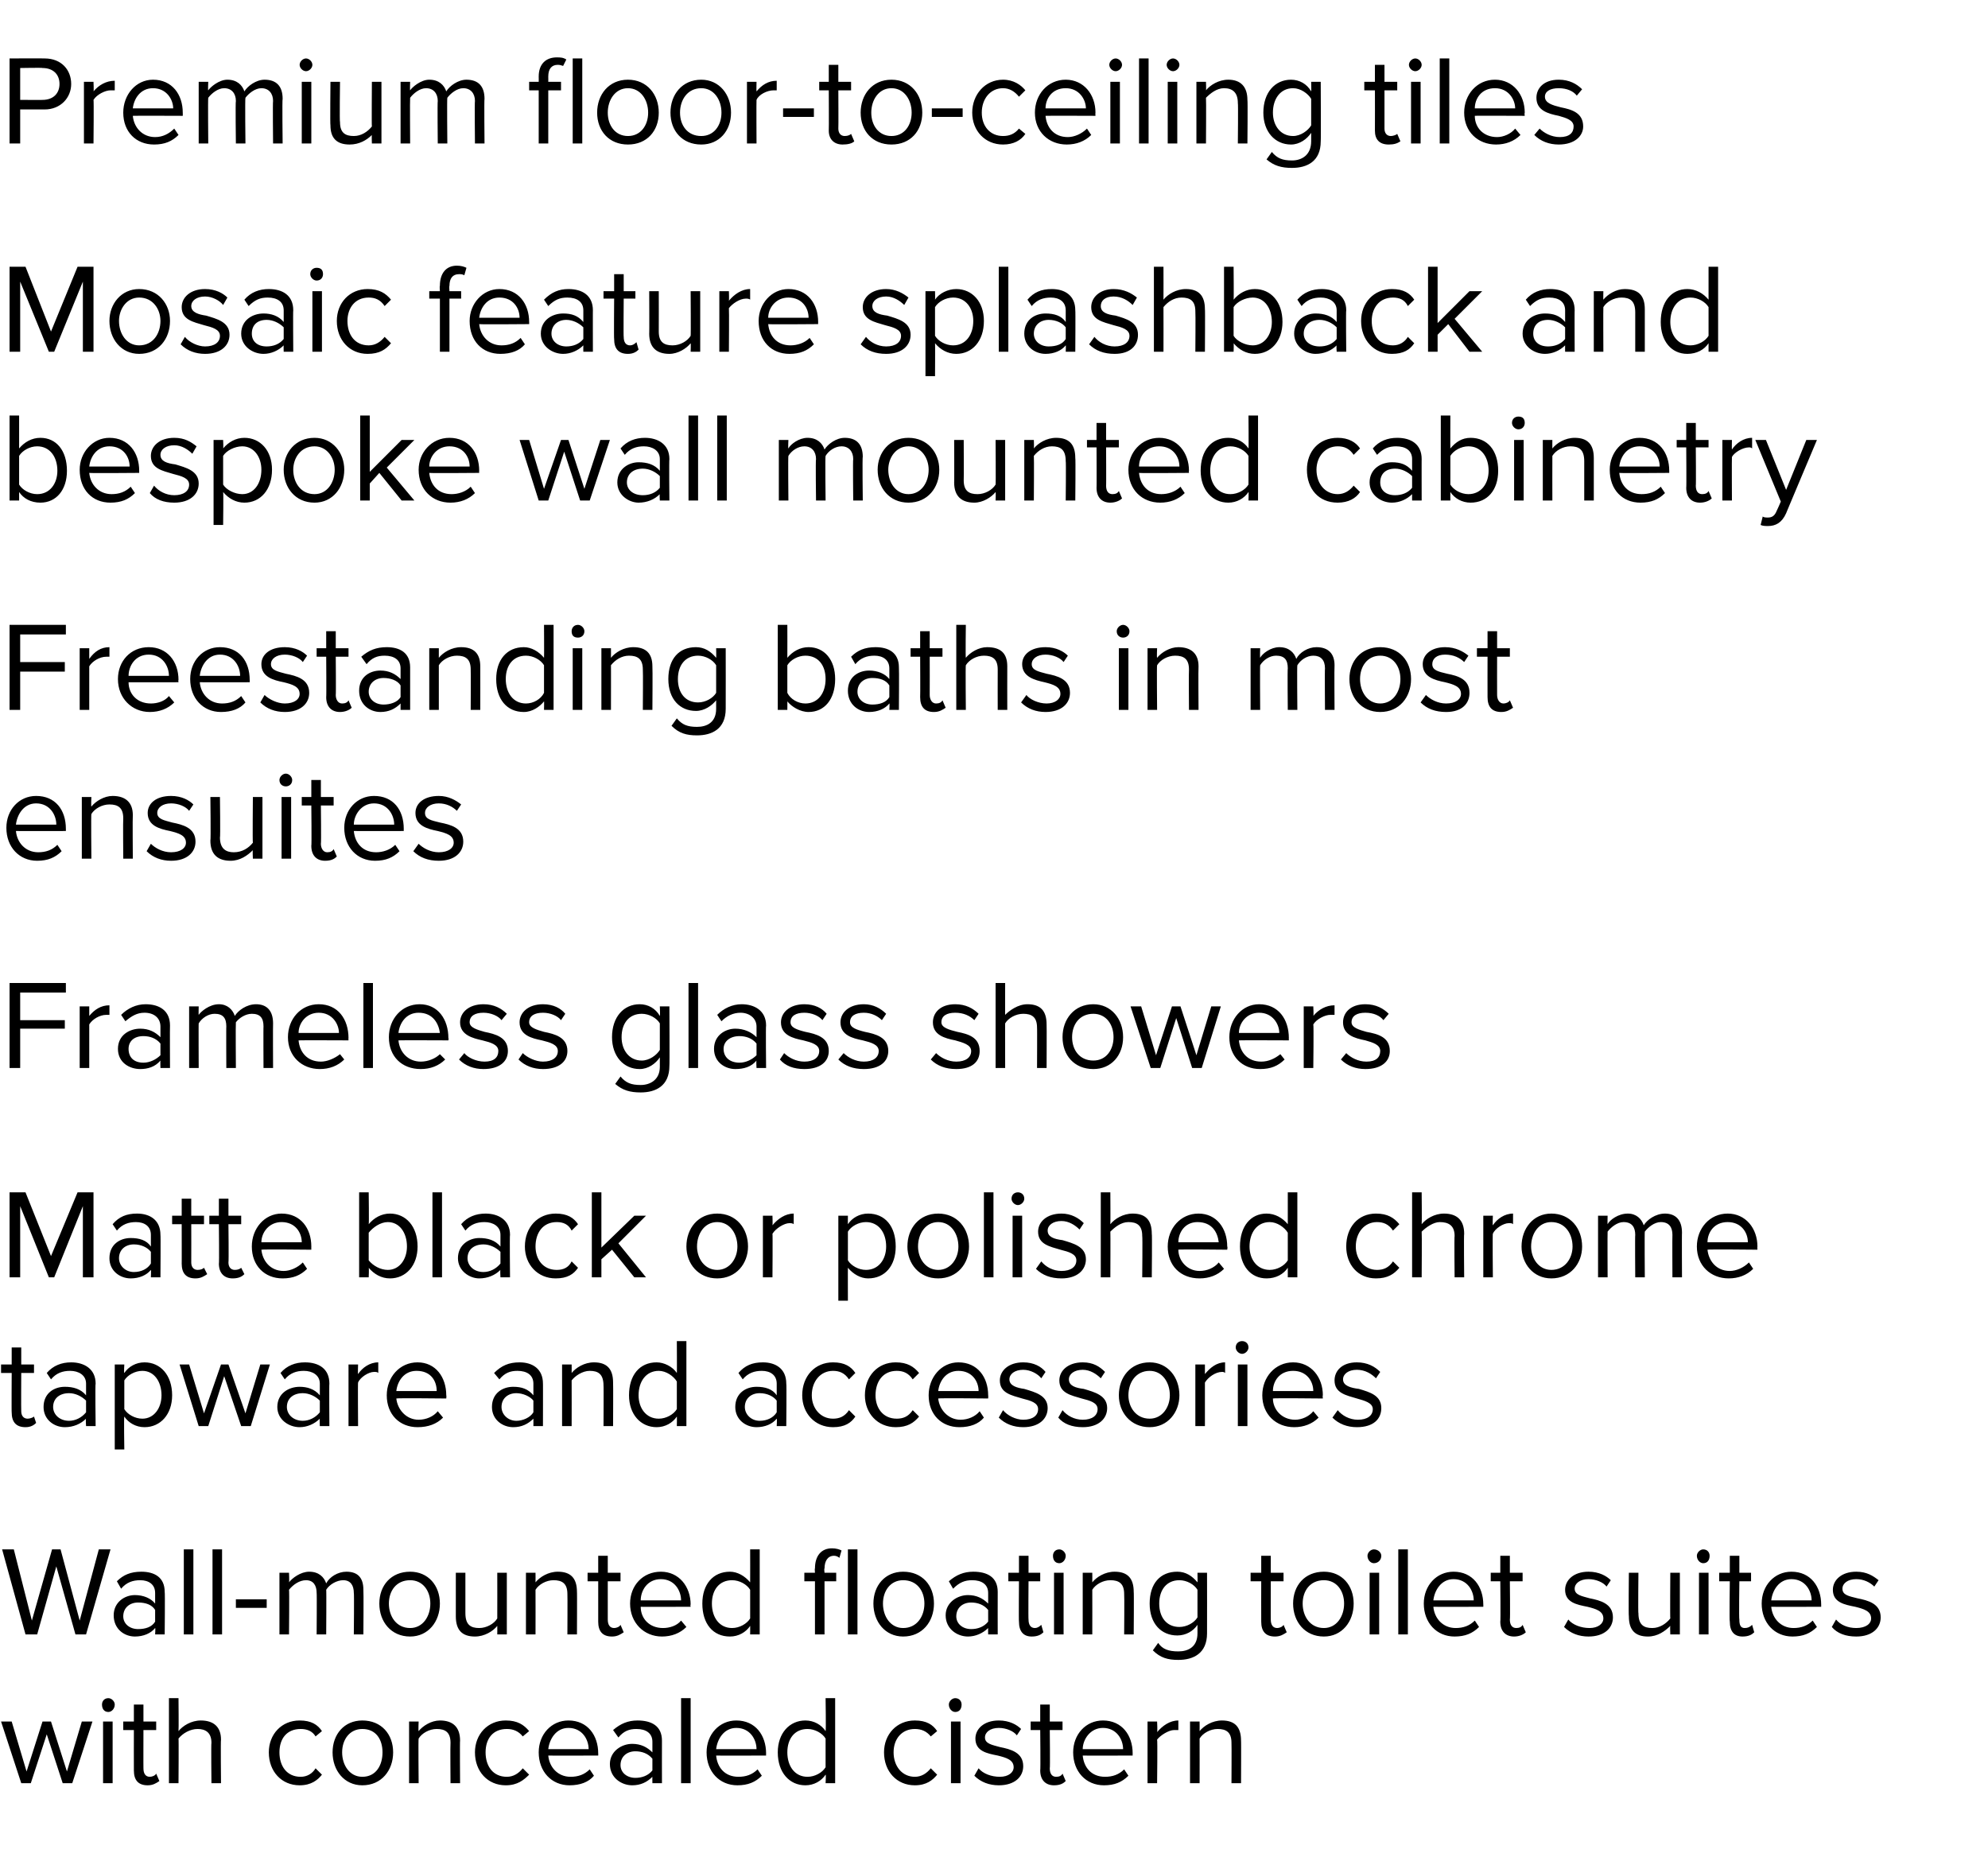 <?xml version="1.0" standalone="no"?><!DOCTYPE svg PUBLIC "-//W3C//DTD SVG 1.1//EN" "http://www.w3.org/Graphics/SVG/1.1/DTD/svg11.dtd"><svg xmlns="http://www.w3.org/2000/svg" version="1.1" width="187.1px" height="175.5px" viewBox="0 -4 187.1 175.5" style="top:-4px">  <desc>Premium floor to ceiling tiles Mosaic feature splashback and bespoke wall mounted cabinetry Freestanding baths in mos...</desc>  <defs/>  <g id="Polygon11218">    <path d="M 4.4 159.2 L 2.9 163.8 L 2 163.8 L 0.1 158 L 1.1 158 L 2.5 162.7 L 4 158 L 4.8 158 L 6.3 162.7 L 7.7 158 L 8.7 158 L 6.8 163.8 L 5.9 163.8 L 4.4 159.2 Z M 9.6 156.4 C 9.6 156.1 9.8 155.8 10.2 155.8 C 10.5 155.8 10.8 156.1 10.8 156.4 C 10.8 156.8 10.5 157.1 10.2 157.1 C 9.8 157.1 9.6 156.8 9.6 156.4 Z M 9.7 158 L 10.6 158 L 10.6 163.8 L 9.7 163.8 L 9.7 158 Z M 12.6 162.6 C 12.59 162.61 12.6 158.8 12.6 158.8 L 11.6 158.8 L 11.6 158 L 12.6 158 L 12.6 156.4 L 13.5 156.4 L 13.5 158 L 14.7 158 L 14.7 158.8 L 13.5 158.8 C 13.5 158.8 13.49 162.42 13.5 162.4 C 13.5 162.9 13.7 163.2 14.1 163.2 C 14.3 163.2 14.6 163.1 14.7 162.9 C 14.7 162.9 15 163.6 15 163.6 C 14.7 163.8 14.4 164 13.9 164 C 13 164 12.6 163.5 12.6 162.6 Z M 19.9 160 C 19.9 159 19.3 158.7 18.6 158.7 C 17.9 158.7 17.2 159.1 16.8 159.6 C 16.83 159.59 16.8 163.8 16.8 163.8 L 15.9 163.8 L 15.9 155.8 L 16.8 155.8 C 16.8 155.8 16.83 158.87 16.8 158.9 C 17.2 158.4 18 157.9 18.9 157.9 C 20.1 157.9 20.8 158.5 20.8 159.7 C 20.76 159.73 20.8 163.8 20.8 163.8 L 19.9 163.8 C 19.9 163.8 19.86 160.01 19.9 160 Z M 28.2 157.9 C 29.3 157.9 29.9 158.3 30.3 158.9 C 30.3 158.9 29.7 159.4 29.7 159.4 C 29.4 158.9 28.9 158.7 28.3 158.7 C 27 158.7 26.3 159.6 26.3 160.9 C 26.3 162.2 27 163.2 28.3 163.2 C 28.9 163.2 29.4 162.9 29.7 162.4 C 29.7 162.4 30.3 163 30.3 163 C 29.9 163.5 29.3 164 28.2 164 C 26.5 164 25.3 162.7 25.3 160.9 C 25.3 159.2 26.5 157.9 28.2 157.9 Z M 31.3 160.9 C 31.3 159.2 32.4 157.9 34.1 157.9 C 35.9 157.9 37 159.2 37 160.9 C 37 162.6 35.9 164 34.1 164 C 32.4 164 31.3 162.6 31.3 160.9 Z M 36 160.9 C 36 159.7 35.4 158.7 34.1 158.7 C 32.9 158.7 32.2 159.7 32.2 160.9 C 32.2 162.1 32.9 163.2 34.1 163.2 C 35.4 163.2 36 162.1 36 160.9 Z M 42.4 160 C 42.4 159 41.9 158.7 41.1 158.7 C 40.4 158.7 39.7 159.1 39.4 159.6 C 39.36 159.59 39.4 163.8 39.4 163.8 L 38.5 163.8 L 38.5 158 L 39.4 158 C 39.4 158 39.36 158.87 39.4 158.9 C 39.8 158.4 40.6 157.9 41.4 157.9 C 42.6 157.9 43.3 158.5 43.3 159.8 C 43.27 159.76 43.3 163.8 43.3 163.8 L 42.4 163.8 C 42.4 163.8 42.37 160.03 42.4 160 Z M 47.6 157.9 C 48.7 157.9 49.3 158.3 49.8 158.9 C 49.8 158.9 49.2 159.4 49.2 159.4 C 48.8 158.9 48.3 158.7 47.7 158.7 C 46.4 158.7 45.7 159.6 45.7 160.9 C 45.7 162.2 46.4 163.2 47.7 163.2 C 48.3 163.2 48.8 162.9 49.2 162.4 C 49.2 162.4 49.8 163 49.8 163 C 49.3 163.5 48.7 164 47.6 164 C 45.9 164 44.7 162.7 44.7 160.9 C 44.7 159.2 45.9 157.9 47.6 157.9 Z M 53.5 157.9 C 55.3 157.9 56.3 159.3 56.3 161 C 56.31 160.99 56.3 161.2 56.3 161.2 C 56.3 161.2 51.62 161.22 51.6 161.2 C 51.7 162.3 52.5 163.2 53.7 163.2 C 54.4 163.2 55 163 55.5 162.5 C 55.5 162.5 55.9 163.1 55.9 163.1 C 55.4 163.7 54.6 164 53.6 164 C 51.9 164 50.7 162.7 50.7 160.9 C 50.7 159.2 51.9 157.9 53.5 157.9 Z M 51.6 160.6 C 51.6 160.6 55.4 160.6 55.4 160.6 C 55.4 159.7 54.8 158.6 53.5 158.6 C 52.3 158.6 51.7 159.7 51.6 160.6 Z M 61.4 163.2 C 60.9 163.7 60.3 164 59.5 164 C 58.5 164 57.4 163.3 57.4 162 C 57.4 160.8 58.5 160.1 59.5 160.1 C 60.3 160.1 60.9 160.4 61.4 160.9 C 61.4 160.9 61.4 159.9 61.4 159.9 C 61.4 159.1 60.8 158.7 59.9 158.7 C 59.2 158.7 58.7 158.9 58.2 159.5 C 58.2 159.5 57.7 158.8 57.7 158.8 C 58.4 158.2 59.1 157.9 60 157.9 C 61.3 157.9 62.3 158.4 62.3 159.8 C 62.29 159.84 62.3 163.8 62.3 163.8 L 61.4 163.8 C 61.4 163.8 61.39 163.17 61.4 163.2 Z M 61.4 161.5 C 61 161 60.4 160.8 59.8 160.8 C 59 160.8 58.4 161.3 58.4 162.1 C 58.4 162.8 59 163.3 59.8 163.3 C 60.4 163.3 61 163.1 61.4 162.6 C 61.4 162.6 61.4 161.5 61.4 161.5 Z M 64.1 155.8 L 65 155.8 L 65 163.8 L 64.1 163.8 L 64.1 155.8 Z M 69.3 157.9 C 71.1 157.9 72.1 159.3 72.1 161 C 72.09 160.99 72.1 161.2 72.1 161.2 C 72.1 161.2 67.4 161.22 67.4 161.2 C 67.5 162.3 68.2 163.2 69.5 163.2 C 70.2 163.2 70.8 163 71.3 162.5 C 71.3 162.5 71.7 163.1 71.7 163.1 C 71.1 163.7 70.4 164 69.4 164 C 67.7 164 66.5 162.7 66.5 160.9 C 66.5 159.2 67.7 157.9 69.3 157.9 Z M 67.4 160.6 C 67.4 160.6 71.2 160.6 71.2 160.6 C 71.2 159.7 70.6 158.6 69.3 158.6 C 68.1 158.6 67.5 159.7 67.4 160.6 Z M 77.7 163 C 77.3 163.6 76.6 164 75.8 164 C 74.3 164 73.2 162.8 73.2 160.9 C 73.2 159.1 74.3 157.9 75.8 157.9 C 76.6 157.9 77.3 158.3 77.7 158.9 C 77.75 158.91 77.7 155.8 77.7 155.8 L 78.6 155.8 L 78.6 163.8 L 77.7 163.8 C 77.7 163.8 77.75 162.96 77.7 163 Z M 77.7 159.6 C 77.4 159.1 76.7 158.7 76 158.7 C 74.8 158.7 74.1 159.6 74.1 160.9 C 74.1 162.2 74.8 163.2 76 163.2 C 76.7 163.2 77.4 162.8 77.7 162.3 C 77.7 162.3 77.7 159.6 77.7 159.6 Z M 86.1 157.9 C 87.2 157.9 87.8 158.3 88.2 158.9 C 88.2 158.9 87.6 159.4 87.6 159.4 C 87.2 158.9 86.7 158.7 86.1 158.7 C 84.9 158.7 84.1 159.6 84.1 160.9 C 84.1 162.2 84.9 163.2 86.1 163.2 C 86.7 163.2 87.2 162.9 87.6 162.4 C 87.6 162.4 88.2 163 88.2 163 C 87.8 163.5 87.2 164 86.1 164 C 84.4 164 83.2 162.7 83.2 160.9 C 83.2 159.2 84.4 157.9 86.1 157.9 Z M 89.3 156.4 C 89.3 156.1 89.6 155.8 89.9 155.8 C 90.3 155.8 90.5 156.1 90.5 156.4 C 90.5 156.8 90.3 157.1 89.9 157.1 C 89.6 157.1 89.3 156.8 89.3 156.4 Z M 89.5 158 L 90.4 158 L 90.4 163.8 L 89.5 163.8 L 89.5 158 Z M 92.1 162.4 C 92.5 162.9 93.3 163.2 94.1 163.2 C 94.9 163.2 95.4 162.8 95.4 162.3 C 95.4 161.6 94.7 161.4 93.9 161.2 C 92.9 161 91.8 160.8 91.8 159.6 C 91.8 158.7 92.6 157.9 94 157.9 C 95 157.9 95.7 158.3 96.1 158.7 C 96.1 158.7 95.7 159.3 95.7 159.3 C 95.4 158.9 94.7 158.6 94 158.6 C 93.2 158.6 92.7 159 92.7 159.5 C 92.7 160.1 93.4 160.2 94.1 160.4 C 95.1 160.6 96.3 160.9 96.3 162.2 C 96.3 163.2 95.5 164 94 164 C 93.1 164 92.3 163.7 91.7 163.1 C 91.7 163.1 92.1 162.4 92.1 162.4 Z M 97.9 162.6 C 97.94 162.61 97.9 158.8 97.9 158.8 L 97 158.8 L 97 158 L 97.9 158 L 97.9 156.4 L 98.8 156.4 L 98.8 158 L 100 158 L 100 158.8 L 98.8 158.8 C 98.8 158.8 98.84 162.42 98.8 162.4 C 98.8 162.9 99 163.2 99.4 163.2 C 99.7 163.2 99.9 163.1 100 162.9 C 100 162.9 100.3 163.6 100.3 163.6 C 100.1 163.8 99.8 164 99.2 164 C 98.4 164 97.9 163.5 97.9 162.6 Z M 103.8 157.9 C 105.6 157.9 106.6 159.3 106.6 161 C 106.59 160.99 106.6 161.2 106.6 161.2 C 106.6 161.2 101.9 161.22 101.9 161.2 C 102 162.3 102.7 163.2 104 163.2 C 104.7 163.2 105.3 163 105.8 162.5 C 105.8 162.5 106.2 163.1 106.2 163.1 C 105.6 163.7 104.9 164 103.9 164 C 102.2 164 101 162.7 101 160.9 C 101 159.2 102.2 157.9 103.8 157.9 Z M 101.9 160.6 C 101.9 160.6 105.7 160.6 105.7 160.6 C 105.7 159.7 105.1 158.6 103.8 158.6 C 102.6 158.6 101.9 159.7 101.9 160.6 Z M 108 158 L 108.9 158 C 108.9 158 108.95 158.97 108.9 159 C 109.4 158.4 110.1 157.9 110.9 157.9 C 110.9 157.9 110.9 158.8 110.9 158.8 C 110.8 158.8 110.7 158.8 110.5 158.8 C 110 158.8 109.2 159.3 108.9 159.7 C 108.95 159.72 108.9 163.8 108.9 163.8 L 108 163.8 L 108 158 Z M 115.9 160 C 115.9 159 115.4 158.7 114.6 158.7 C 113.9 158.7 113.2 159.1 112.9 159.6 C 112.91 159.59 112.9 163.8 112.9 163.8 L 112 163.8 L 112 158 L 112.9 158 C 112.9 158 112.91 158.87 112.9 158.9 C 113.3 158.4 114.1 157.9 115 157.9 C 116.2 157.9 116.8 158.5 116.8 159.8 C 116.82 159.76 116.8 163.8 116.8 163.8 L 115.9 163.8 C 115.9 163.8 115.92 160.03 115.9 160 Z " stroke="none" fill="#000"/>  </g>  <g id="Polygon11217">    <path d="M 5.3 143.4 L 3.5 149.8 L 2.4 149.8 L 0.2 141.8 L 1.3 141.8 L 3 148.5 L 4.9 141.8 L 5.7 141.8 L 7.5 148.5 L 9.3 141.8 L 10.4 141.8 L 8.1 149.8 L 7.1 149.8 L 5.3 143.4 Z M 14.6 149.2 C 14.2 149.7 13.5 150 12.7 150 C 11.7 150 10.7 149.3 10.7 148 C 10.7 146.8 11.7 146.1 12.7 146.1 C 13.5 146.1 14.2 146.4 14.6 146.9 C 14.6 146.9 14.6 145.9 14.6 145.9 C 14.6 145.1 14 144.7 13.2 144.7 C 12.5 144.7 11.9 144.9 11.4 145.5 C 11.4 145.5 11 144.8 11 144.8 C 11.6 144.2 12.3 143.9 13.3 143.9 C 14.5 143.9 15.5 144.4 15.5 145.8 C 15.54 145.84 15.5 149.8 15.5 149.8 L 14.6 149.8 C 14.6 149.8 14.64 149.17 14.6 149.2 Z M 14.6 147.5 C 14.3 147 13.7 146.8 13 146.8 C 12.2 146.8 11.6 147.3 11.6 148.1 C 11.6 148.8 12.2 149.3 13 149.3 C 13.7 149.3 14.3 149.1 14.6 148.6 C 14.6 148.6 14.6 147.5 14.6 147.5 Z M 17.3 141.8 L 18.2 141.8 L 18.2 149.8 L 17.3 149.8 L 17.3 141.8 Z M 20 141.8 L 20.9 141.8 L 20.9 149.8 L 20 149.8 L 20 141.8 Z M 22.2 146.5 L 25.1 146.5 L 25.1 147.3 L 22.2 147.3 L 22.2 146.5 Z M 33.3 145.9 C 33.3 145.2 33 144.7 32.3 144.7 C 31.7 144.7 31 145.1 30.7 145.6 C 30.73 145.58 30.7 149.8 30.7 149.8 L 29.8 149.8 C 29.8 149.8 29.83 145.89 29.8 145.9 C 29.8 145.2 29.5 144.7 28.8 144.7 C 28.2 144.7 27.6 145.1 27.2 145.6 C 27.24 145.59 27.2 149.8 27.2 149.8 L 26.3 149.8 L 26.3 144 L 27.2 144 C 27.2 144 27.24 144.87 27.2 144.9 C 27.5 144.5 28.3 143.9 29.1 143.9 C 30 143.9 30.5 144.4 30.7 145 C 31 144.4 31.8 143.9 32.6 143.9 C 33.7 143.9 34.2 144.5 34.2 145.6 C 34.23 145.64 34.2 149.8 34.2 149.8 L 33.3 149.8 C 33.3 149.8 33.34 145.89 33.3 145.9 Z M 35.7 146.9 C 35.7 145.2 36.8 143.9 38.6 143.9 C 40.3 143.9 41.4 145.2 41.4 146.9 C 41.4 148.6 40.3 150 38.6 150 C 36.8 150 35.7 148.6 35.7 146.9 Z M 40.5 146.9 C 40.5 145.7 39.8 144.7 38.6 144.7 C 37.3 144.7 36.6 145.7 36.6 146.9 C 36.6 148.1 37.3 149.2 38.6 149.2 C 39.8 149.2 40.5 148.1 40.5 146.9 Z M 46.8 149 C 46.4 149.5 45.6 150 44.7 150 C 43.5 150 42.9 149.4 42.9 148.1 C 42.9 148.12 42.9 144 42.9 144 L 43.8 144 C 43.8 144 43.8 147.85 43.8 147.8 C 43.8 148.9 44.3 149.2 45.1 149.2 C 45.8 149.2 46.5 148.8 46.8 148.3 C 46.81 148.29 46.8 144 46.8 144 L 47.7 144 L 47.7 149.8 L 46.8 149.8 C 46.8 149.8 46.81 149.01 46.8 149 Z M 53.4 146 C 53.4 145 52.9 144.7 52.1 144.7 C 51.4 144.7 50.7 145.1 50.4 145.6 C 50.41 145.59 50.4 149.8 50.4 149.8 L 49.5 149.8 L 49.5 144 L 50.4 144 C 50.4 144 50.41 144.87 50.4 144.9 C 50.8 144.4 51.6 143.9 52.5 143.9 C 53.7 143.9 54.3 144.5 54.3 145.8 C 54.32 145.76 54.3 149.8 54.3 149.8 L 53.4 149.8 C 53.4 149.8 53.42 146.03 53.4 146 Z M 56.3 148.6 C 56.3 148.61 56.3 144.8 56.3 144.8 L 55.3 144.8 L 55.3 144 L 56.3 144 L 56.3 142.4 L 57.2 142.4 L 57.2 144 L 58.4 144 L 58.4 144.8 L 57.2 144.8 C 57.2 144.8 57.2 148.42 57.2 148.4 C 57.2 148.9 57.4 149.2 57.8 149.2 C 58 149.2 58.3 149.1 58.4 148.9 C 58.4 148.9 58.7 149.6 58.7 149.6 C 58.4 149.8 58.1 150 57.6 150 C 56.7 150 56.3 149.5 56.3 148.6 Z M 62.2 143.9 C 63.9 143.9 65 145.3 65 147 C 64.95 146.99 65 147.2 65 147.2 C 65 147.2 60.26 147.22 60.3 147.2 C 60.3 148.3 61.1 149.2 62.4 149.2 C 63 149.2 63.7 149 64.1 148.5 C 64.1 148.5 64.6 149.1 64.6 149.1 C 64 149.7 63.2 150 62.3 150 C 60.6 150 59.3 148.7 59.3 146.9 C 59.3 145.2 60.5 143.9 62.2 143.9 Z M 60.3 146.6 C 60.3 146.6 64.1 146.6 64.1 146.6 C 64.1 145.7 63.5 144.6 62.2 144.6 C 60.9 144.6 60.3 145.7 60.3 146.6 Z M 70.6 149 C 70.2 149.6 69.5 150 68.7 150 C 67.1 150 66.1 148.8 66.1 146.9 C 66.1 145.1 67.1 143.9 68.7 143.9 C 69.4 143.9 70.1 144.3 70.6 144.9 C 70.61 144.91 70.6 141.8 70.6 141.8 L 71.5 141.8 L 71.5 149.8 L 70.6 149.8 C 70.6 149.8 70.61 148.96 70.6 149 Z M 70.6 145.6 C 70.3 145.1 69.6 144.7 68.9 144.7 C 67.7 144.7 67 145.6 67 146.9 C 67 148.2 67.7 149.2 68.9 149.2 C 69.6 149.2 70.3 148.8 70.6 148.3 C 70.6 148.3 70.6 145.6 70.6 145.6 Z M 76.7 144.8 L 75.7 144.8 L 75.7 144 L 76.7 144 C 76.7 144 76.66 143.59 76.7 143.6 C 76.7 142.4 77.3 141.7 78.3 141.7 C 78.7 141.7 79 141.8 79.2 141.9 C 79.2 141.9 79 142.6 79 142.6 C 78.9 142.5 78.7 142.4 78.5 142.4 C 77.9 142.4 77.6 142.9 77.6 143.6 C 77.55 143.59 77.6 144 77.6 144 L 78.7 144 L 78.7 144.8 L 77.6 144.8 L 77.6 149.8 L 76.7 149.8 L 76.7 144.8 Z M 79.8 141.8 L 80.7 141.8 L 80.7 149.8 L 79.8 149.8 L 79.8 141.8 Z M 82.2 146.9 C 82.2 145.2 83.3 143.9 85 143.9 C 86.8 143.9 87.9 145.2 87.9 146.9 C 87.9 148.6 86.8 150 85 150 C 83.3 150 82.2 148.6 82.2 146.9 Z M 87 146.9 C 87 145.7 86.3 144.7 85 144.7 C 83.8 144.7 83.1 145.7 83.1 146.9 C 83.1 148.1 83.8 149.2 85 149.2 C 86.3 149.2 87 148.1 87 146.9 Z M 93 149.2 C 92.5 149.7 91.8 150 91.1 150 C 90.1 150 89 149.3 89 148 C 89 146.8 90.1 146.1 91.1 146.1 C 91.9 146.1 92.5 146.4 93 146.9 C 93 146.9 93 145.9 93 145.9 C 93 145.1 92.4 144.7 91.5 144.7 C 90.8 144.7 90.3 144.9 89.7 145.5 C 89.7 145.5 89.3 144.8 89.3 144.8 C 90 144.2 90.7 143.9 91.6 143.9 C 92.9 143.9 93.9 144.4 93.9 145.8 C 93.89 145.84 93.9 149.8 93.9 149.8 L 93 149.8 C 93 149.8 92.99 149.17 93 149.2 Z M 93 147.5 C 92.6 147 92 146.8 91.4 146.8 C 90.6 146.8 90 147.3 90 148.1 C 90 148.8 90.6 149.3 91.4 149.3 C 92 149.3 92.6 149.1 93 148.6 C 93 148.6 93 147.5 93 147.5 Z M 95.9 148.6 C 95.87 148.61 95.9 144.8 95.9 144.8 L 94.9 144.8 L 94.9 144 L 95.9 144 L 95.9 142.4 L 96.8 142.4 L 96.8 144 L 97.9 144 L 97.9 144.8 L 96.8 144.8 C 96.8 144.8 96.77 148.42 96.8 148.4 C 96.8 148.9 97 149.2 97.4 149.2 C 97.6 149.2 97.8 149.1 98 148.9 C 98 148.9 98.2 149.6 98.2 149.6 C 98 149.8 97.7 150 97.1 150 C 96.3 150 95.9 149.5 95.9 148.6 Z M 99.1 142.4 C 99.1 142.1 99.3 141.8 99.7 141.8 C 100 141.8 100.3 142.1 100.3 142.4 C 100.3 142.8 100 143.1 99.7 143.1 C 99.3 143.1 99.1 142.8 99.1 142.4 Z M 99.2 144 L 100.1 144 L 100.1 149.8 L 99.2 149.8 L 99.2 144 Z M 105.8 146 C 105.8 145 105.3 144.7 104.5 144.7 C 103.8 144.7 103.1 145.1 102.8 145.6 C 102.81 145.59 102.8 149.8 102.8 149.8 L 101.9 149.8 L 101.9 144 L 102.8 144 C 102.8 144 102.81 144.87 102.8 144.9 C 103.2 144.4 104 143.9 104.9 143.9 C 106.1 143.9 106.7 144.5 106.7 145.8 C 106.73 145.76 106.7 149.8 106.7 149.8 L 105.8 149.8 C 105.8 149.8 105.83 146.03 105.8 146 Z M 109 150.6 C 109.4 151.2 110 151.4 110.9 151.4 C 111.8 151.4 112.7 151 112.7 149.7 C 112.7 149.7 112.7 148.9 112.7 148.9 C 112.3 149.5 111.6 149.9 110.8 149.9 C 109.3 149.9 108.2 148.8 108.2 146.9 C 108.2 145 109.2 143.9 110.8 143.9 C 111.6 143.9 112.2 144.3 112.7 144.9 C 112.72 144.91 112.7 144 112.7 144 L 113.6 144 C 113.6 144 113.61 149.66 113.6 149.7 C 113.6 151.6 112.3 152.2 110.9 152.2 C 109.9 152.2 109.2 152 108.5 151.3 C 108.5 151.3 109 150.6 109 150.6 Z M 112.7 145.6 C 112.4 145.1 111.7 144.7 111 144.7 C 109.8 144.7 109.1 145.6 109.1 146.9 C 109.1 148.2 109.8 149.1 111 149.1 C 111.7 149.1 112.4 148.7 112.7 148.2 C 112.7 148.2 112.7 145.6 112.7 145.6 Z M 118.7 148.6 C 118.69 148.61 118.7 144.8 118.7 144.8 L 117.7 144.8 L 117.7 144 L 118.7 144 L 118.7 142.4 L 119.6 142.4 L 119.6 144 L 120.8 144 L 120.8 144.8 L 119.6 144.8 C 119.6 144.8 119.59 148.42 119.6 148.4 C 119.6 148.9 119.8 149.2 120.2 149.2 C 120.4 149.2 120.7 149.1 120.8 148.9 C 120.8 148.9 121.1 149.6 121.1 149.6 C 120.8 149.8 120.5 150 120 150 C 119.1 150 118.7 149.5 118.7 148.6 Z M 121.7 146.9 C 121.7 145.2 122.8 143.9 124.6 143.9 C 126.3 143.9 127.4 145.2 127.4 146.9 C 127.4 148.6 126.3 150 124.6 150 C 122.8 150 121.7 148.6 121.7 146.9 Z M 126.5 146.9 C 126.5 145.7 125.8 144.7 124.6 144.7 C 123.3 144.7 122.6 145.7 122.6 146.9 C 122.6 148.1 123.3 149.2 124.6 149.2 C 125.8 149.2 126.5 148.1 126.5 146.9 Z M 128.7 142.4 C 128.7 142.1 129 141.8 129.3 141.8 C 129.7 141.8 130 142.1 130 142.4 C 130 142.8 129.7 143.1 129.3 143.1 C 129 143.1 128.7 142.8 128.7 142.4 Z M 128.9 144 L 129.8 144 L 129.8 149.8 L 128.9 149.8 L 128.9 144 Z M 131.6 141.8 L 132.5 141.8 L 132.5 149.8 L 131.6 149.8 L 131.6 141.8 Z M 136.8 143.9 C 138.6 143.9 139.6 145.3 139.6 147 C 139.61 146.99 139.6 147.2 139.6 147.2 C 139.6 147.2 134.91 147.22 134.9 147.2 C 135 148.3 135.8 149.2 137 149.2 C 137.7 149.2 138.3 149 138.8 148.5 C 138.8 148.5 139.2 149.1 139.2 149.1 C 138.6 149.7 137.9 150 136.9 150 C 135.2 150 134 148.7 134 146.9 C 134 145.2 135.2 143.9 136.8 143.9 Z M 134.9 146.6 C 134.9 146.6 138.7 146.6 138.7 146.6 C 138.7 145.7 138.1 144.6 136.8 144.6 C 135.6 144.6 135 145.7 134.9 146.6 Z M 141.2 148.6 C 141.24 148.61 141.2 144.8 141.2 144.8 L 140.3 144.8 L 140.3 144 L 141.2 144 L 141.2 142.4 L 142.1 142.4 L 142.1 144 L 143.3 144 L 143.3 144.8 L 142.1 144.8 C 142.1 144.8 142.14 148.42 142.1 148.4 C 142.1 148.9 142.3 149.2 142.7 149.2 C 143 149.2 143.2 149.1 143.3 148.9 C 143.3 148.9 143.6 149.6 143.6 149.6 C 143.4 149.8 143 150 142.5 150 C 141.7 150 141.2 149.5 141.2 148.6 Z M 147.6 148.4 C 148 148.9 148.8 149.2 149.6 149.2 C 150.4 149.2 150.9 148.8 150.9 148.3 C 150.9 147.6 150.2 147.4 149.4 147.2 C 148.4 147 147.3 146.8 147.3 145.6 C 147.3 144.7 148.1 143.9 149.5 143.9 C 150.5 143.9 151.2 144.3 151.6 144.7 C 151.6 144.7 151.2 145.3 151.2 145.3 C 150.9 144.9 150.2 144.6 149.5 144.6 C 148.7 144.6 148.2 145 148.2 145.5 C 148.2 146.1 148.9 146.2 149.6 146.4 C 150.6 146.6 151.8 146.9 151.8 148.2 C 151.8 149.2 151 150 149.5 150 C 148.6 150 147.8 149.7 147.2 149.1 C 147.2 149.1 147.6 148.4 147.6 148.4 Z M 157.2 149 C 156.7 149.5 156 150 155.1 150 C 153.9 150 153.3 149.4 153.3 148.1 C 153.26 148.12 153.3 144 153.3 144 L 154.2 144 C 154.2 144 154.16 147.85 154.2 147.8 C 154.2 148.9 154.7 149.2 155.5 149.2 C 156.2 149.2 156.8 148.8 157.2 148.3 C 157.17 148.29 157.2 144 157.2 144 L 158.1 144 L 158.1 149.8 L 157.2 149.8 C 157.2 149.8 157.17 149.01 157.2 149 Z M 159.7 142.4 C 159.7 142.1 160 141.8 160.3 141.8 C 160.7 141.8 160.9 142.1 160.9 142.4 C 160.9 142.8 160.7 143.1 160.3 143.1 C 160 143.1 159.7 142.8 159.7 142.4 Z M 159.9 144 L 160.8 144 L 160.8 149.8 L 159.9 149.8 L 159.9 144 Z M 162.8 148.6 C 162.75 148.61 162.8 144.8 162.8 144.8 L 161.8 144.8 L 161.8 144 L 162.8 144 L 162.8 142.4 L 163.7 142.4 L 163.7 144 L 164.8 144 L 164.8 144.8 L 163.7 144.8 C 163.7 144.8 163.65 148.42 163.7 148.4 C 163.7 148.9 163.8 149.2 164.2 149.2 C 164.5 149.2 164.7 149.1 164.9 148.9 C 164.9 148.9 165.1 149.6 165.1 149.6 C 164.9 149.8 164.6 150 164 150 C 163.2 150 162.8 149.5 162.8 148.6 Z M 168.6 143.9 C 170.4 143.9 171.4 145.3 171.4 147 C 171.4 146.99 171.4 147.2 171.4 147.2 C 171.4 147.2 166.71 147.22 166.7 147.2 C 166.8 148.3 167.6 149.2 168.8 149.2 C 169.5 149.2 170.1 149 170.6 148.5 C 170.6 148.5 171 149.1 171 149.1 C 170.4 149.7 169.7 150 168.7 150 C 167 150 165.8 148.7 165.8 146.9 C 165.8 145.2 167 143.9 168.6 143.9 Z M 166.7 146.6 C 166.7 146.6 170.5 146.6 170.5 146.6 C 170.5 145.7 169.9 144.6 168.6 144.6 C 167.4 144.6 166.8 145.7 166.7 146.6 Z M 172.8 148.4 C 173.2 148.9 173.9 149.2 174.7 149.2 C 175.6 149.2 176.1 148.8 176.1 148.3 C 176.1 147.6 175.4 147.4 174.6 147.2 C 173.6 147 172.5 146.8 172.5 145.6 C 172.5 144.7 173.3 143.9 174.7 143.9 C 175.7 143.9 176.3 144.3 176.8 144.7 C 176.8 144.7 176.4 145.3 176.4 145.3 C 176 144.9 175.4 144.6 174.7 144.6 C 173.9 144.6 173.4 145 173.4 145.5 C 173.4 146.1 174 146.2 174.8 146.4 C 175.8 146.6 177 146.9 177 148.2 C 177 149.2 176.2 150 174.7 150 C 173.7 150 172.9 149.7 172.4 149.1 C 172.4 149.1 172.8 148.4 172.8 148.4 Z " stroke="none" fill="#000"/>  </g>  <g id="Polygon11216">    <path d="M 1.1 128.9 C 1.08 128.95 1.1 125.2 1.1 125.2 L 0.1 125.2 L 0.1 124.4 L 1.1 124.4 L 1.1 122.8 L 2 122.8 L 2 124.4 L 3.2 124.4 L 3.2 125.2 L 2 125.2 C 2 125.2 1.98 128.75 2 128.8 C 2 129.2 2.2 129.5 2.6 129.5 C 2.8 129.5 3.1 129.4 3.2 129.3 C 3.2 129.3 3.4 129.9 3.4 129.9 C 3.2 130.1 2.9 130.3 2.4 130.3 C 1.5 130.3 1.1 129.8 1.1 128.9 Z M 8.1 129.5 C 7.6 130 6.9 130.3 6.1 130.3 C 5.1 130.3 4.1 129.6 4.1 128.4 C 4.1 127.1 5.1 126.5 6.1 126.5 C 6.9 126.5 7.6 126.7 8.1 127.3 C 8.1 127.3 8.1 126.2 8.1 126.2 C 8.1 125.4 7.4 125 6.6 125 C 5.9 125 5.3 125.2 4.8 125.8 C 4.8 125.8 4.4 125.2 4.4 125.2 C 5 124.5 5.8 124.2 6.7 124.2 C 7.9 124.2 9 124.8 9 126.2 C 8.95 126.17 9 130.2 9 130.2 L 8.1 130.2 C 8.1 130.2 8.05 129.5 8.1 129.5 Z M 8.1 127.8 C 7.7 127.4 7.1 127.1 6.5 127.1 C 5.6 127.1 5 127.6 5 128.4 C 5 129.1 5.6 129.7 6.5 129.7 C 7.1 129.7 7.7 129.4 8.1 128.9 C 8.1 128.9 8.1 127.8 8.1 127.8 Z M 10.8 132.4 L 10.8 124.4 L 11.7 124.4 C 11.7 124.4 11.65 125.22 11.7 125.2 C 12.1 124.6 12.8 124.2 13.6 124.2 C 15.1 124.2 16.2 125.4 16.2 127.3 C 16.2 129.1 15.1 130.3 13.6 130.3 C 12.8 130.3 12.1 129.9 11.7 129.3 C 11.65 129.28 11.7 132.4 11.7 132.4 L 10.8 132.4 Z M 13.4 125 C 12.7 125 12 125.4 11.7 125.9 C 11.7 125.9 11.7 128.6 11.7 128.6 C 12 129.1 12.7 129.5 13.4 129.5 C 14.5 129.5 15.2 128.5 15.2 127.3 C 15.2 126 14.5 125 13.4 125 Z M 21.1 125.5 L 19.6 130.2 L 18.7 130.2 L 16.9 124.4 L 17.8 124.4 L 19.2 129 L 20.8 124.4 L 21.5 124.4 L 23.1 129 L 24.5 124.4 L 25.4 124.4 L 23.6 130.2 L 22.7 130.2 L 21.1 125.5 Z M 30.1 129.5 C 29.6 130 28.9 130.3 28.2 130.3 C 27.2 130.3 26.1 129.6 26.1 128.4 C 26.1 127.1 27.2 126.5 28.2 126.5 C 28.9 126.5 29.6 126.7 30.1 127.3 C 30.1 127.3 30.1 126.2 30.1 126.2 C 30.1 125.4 29.4 125 28.6 125 C 27.9 125 27.3 125.2 26.8 125.8 C 26.8 125.8 26.4 125.2 26.4 125.2 C 27 124.5 27.8 124.2 28.7 124.2 C 30 124.2 31 124.8 31 126.2 C 30.97 126.17 31 130.2 31 130.2 L 30.1 130.2 C 30.1 130.2 30.07 129.5 30.1 129.5 Z M 30.1 127.8 C 29.7 127.4 29.1 127.1 28.5 127.1 C 27.6 127.1 27 127.6 27 128.4 C 27 129.1 27.6 129.7 28.5 129.7 C 29.1 129.7 29.7 129.4 30.1 128.9 C 30.1 128.9 30.1 127.8 30.1 127.8 Z M 32.8 124.4 L 33.7 124.4 C 33.7 124.4 33.67 125.3 33.7 125.3 C 34.1 124.7 34.8 124.2 35.6 124.2 C 35.6 124.2 35.6 125.2 35.6 125.2 C 35.5 125.1 35.4 125.1 35.2 125.1 C 34.7 125.1 33.9 125.6 33.7 126.1 C 33.67 126.05 33.7 130.2 33.7 130.2 L 32.8 130.2 L 32.8 124.4 Z M 39.3 124.2 C 41 124.2 42 125.6 42 127.3 C 42.03 127.32 42 127.6 42 127.6 C 42 127.6 37.34 127.55 37.3 127.6 C 37.4 128.6 38.2 129.6 39.4 129.6 C 40.1 129.6 40.8 129.3 41.2 128.8 C 41.2 128.8 41.7 129.4 41.7 129.4 C 41.1 130 40.3 130.3 39.3 130.3 C 37.6 130.3 36.4 129.1 36.4 127.3 C 36.4 125.6 37.6 124.2 39.3 124.2 Z M 37.3 126.9 C 37.3 126.9 41.1 126.9 41.1 126.9 C 41.1 126 40.6 125 39.2 125 C 38 125 37.4 126 37.3 126.9 Z M 50.2 129.5 C 49.7 130 49.1 130.3 48.3 130.3 C 47.3 130.3 46.3 129.6 46.3 128.4 C 46.3 127.1 47.3 126.5 48.3 126.5 C 49.1 126.5 49.7 126.7 50.2 127.3 C 50.2 127.3 50.2 126.2 50.2 126.2 C 50.2 125.4 49.6 125 48.7 125 C 48 125 47.5 125.2 47 125.8 C 47 125.8 46.5 125.2 46.5 125.2 C 47.2 124.5 47.9 124.2 48.9 124.2 C 50.1 124.2 51.1 124.8 51.1 126.2 C 51.11 126.17 51.1 130.2 51.1 130.2 L 50.2 130.2 C 50.2 130.2 50.21 129.5 50.2 129.5 Z M 50.2 127.8 C 49.9 127.4 49.2 127.1 48.6 127.1 C 47.8 127.1 47.2 127.6 47.2 128.4 C 47.2 129.1 47.8 129.7 48.6 129.7 C 49.2 129.7 49.9 129.4 50.2 128.9 C 50.2 128.9 50.2 127.8 50.2 127.8 Z M 56.8 126.4 C 56.8 125.3 56.3 125 55.5 125 C 54.8 125 54.1 125.5 53.8 125.9 C 53.81 125.92 53.8 130.2 53.8 130.2 L 52.9 130.2 L 52.9 124.4 L 53.8 124.4 C 53.8 124.4 53.81 125.2 53.8 125.2 C 54.2 124.7 55 124.2 55.9 124.2 C 57.1 124.2 57.7 124.8 57.7 126.1 C 57.72 126.09 57.7 130.2 57.7 130.2 L 56.8 130.2 C 56.8 130.2 56.82 126.36 56.8 126.4 Z M 63.7 129.3 C 63.3 129.9 62.6 130.3 61.8 130.3 C 60.3 130.3 59.2 129.1 59.2 127.3 C 59.2 125.4 60.2 124.2 61.8 124.2 C 62.5 124.2 63.3 124.6 63.7 125.2 C 63.72 125.24 63.7 122.2 63.7 122.2 L 64.6 122.2 L 64.6 130.2 L 63.7 130.2 C 63.7 130.2 63.72 129.29 63.7 129.3 Z M 63.7 126 C 63.4 125.5 62.7 125 62 125 C 60.8 125 60.1 126 60.1 127.3 C 60.1 128.5 60.8 129.5 62 129.5 C 62.7 129.5 63.4 129.1 63.7 128.6 C 63.7 128.6 63.7 126 63.7 126 Z M 73.1 129.5 C 72.7 130 72 130.3 71.2 130.3 C 70.2 130.3 69.2 129.6 69.2 128.4 C 69.2 127.1 70.2 126.5 71.2 126.5 C 72 126.5 72.7 126.7 73.1 127.3 C 73.1 127.3 73.1 126.2 73.1 126.2 C 73.1 125.4 72.5 125 71.7 125 C 71 125 70.4 125.2 69.9 125.8 C 69.9 125.8 69.5 125.2 69.5 125.2 C 70.1 124.5 70.8 124.2 71.8 124.2 C 73 124.2 74 124.8 74 126.2 C 74.04 126.17 74 130.2 74 130.2 L 73.1 130.2 C 73.1 130.2 73.14 129.5 73.1 129.5 Z M 73.1 127.8 C 72.8 127.4 72.2 127.1 71.5 127.1 C 70.7 127.1 70.1 127.6 70.1 128.4 C 70.1 129.1 70.7 129.7 71.5 129.7 C 72.2 129.7 72.8 129.4 73.1 128.9 C 73.1 128.9 73.1 127.8 73.1 127.8 Z M 78.4 124.2 C 79.5 124.2 80.1 124.6 80.5 125.2 C 80.5 125.2 79.9 125.8 79.9 125.8 C 79.5 125.2 79 125 78.4 125 C 77.2 125 76.4 126 76.4 127.3 C 76.4 128.5 77.2 129.5 78.4 129.5 C 79 129.5 79.5 129.3 79.9 128.7 C 79.9 128.7 80.5 129.3 80.5 129.3 C 80.1 129.9 79.5 130.3 78.4 130.3 C 76.7 130.3 75.5 129 75.5 127.3 C 75.5 125.5 76.7 124.2 78.4 124.2 Z M 84.3 124.2 C 85.4 124.2 86 124.6 86.5 125.2 C 86.5 125.2 85.9 125.8 85.9 125.8 C 85.5 125.2 85 125 84.4 125 C 83.1 125 82.4 126 82.4 127.3 C 82.4 128.5 83.1 129.5 84.4 129.5 C 85 129.5 85.5 129.3 85.9 128.7 C 85.9 128.7 86.5 129.3 86.5 129.3 C 86 129.9 85.4 130.3 84.3 130.3 C 82.6 130.3 81.4 129 81.4 127.3 C 81.4 125.5 82.6 124.2 84.3 124.2 Z M 90.2 124.2 C 92 124.2 93 125.6 93 127.3 C 93.02 127.32 93 127.6 93 127.6 C 93 127.6 88.33 127.55 88.3 127.6 C 88.4 128.6 89.2 129.6 90.4 129.6 C 91.1 129.6 91.8 129.3 92.2 128.8 C 92.2 128.8 92.6 129.4 92.6 129.4 C 92.1 130 91.3 130.3 90.3 130.3 C 88.6 130.3 87.4 129.1 87.4 127.3 C 87.4 125.6 88.6 124.2 90.2 124.2 Z M 88.3 126.9 C 88.3 126.9 92.1 126.9 92.1 126.9 C 92.1 126 91.5 125 90.2 125 C 89 125 88.4 126 88.3 126.9 Z M 94.4 128.7 C 94.8 129.2 95.6 129.6 96.3 129.6 C 97.2 129.6 97.7 129.2 97.7 128.6 C 97.7 128 97 127.8 96.2 127.6 C 95.2 127.3 94.1 127.1 94.1 125.9 C 94.1 125 94.9 124.2 96.3 124.2 C 97.3 124.2 98 124.6 98.4 125.1 C 98.4 125.1 98 125.7 98 125.7 C 97.7 125.3 97 124.9 96.3 124.9 C 95.5 124.9 95 125.3 95 125.8 C 95 126.4 95.7 126.6 96.4 126.7 C 97.4 127 98.6 127.3 98.6 128.5 C 98.6 129.5 97.8 130.3 96.3 130.3 C 95.4 130.3 94.6 130 94 129.4 C 94 129.4 94.4 128.7 94.4 128.7 Z M 100 128.7 C 100.4 129.2 101.1 129.6 101.9 129.6 C 102.8 129.6 103.3 129.2 103.3 128.6 C 103.3 128 102.6 127.8 101.8 127.6 C 100.8 127.3 99.7 127.1 99.7 125.9 C 99.7 125 100.5 124.2 101.9 124.2 C 102.9 124.2 103.5 124.6 104 125.1 C 104 125.1 103.6 125.7 103.6 125.7 C 103.2 125.3 102.6 124.9 101.9 124.9 C 101.1 124.9 100.6 125.3 100.6 125.8 C 100.6 126.4 101.2 126.6 102 126.7 C 103 127 104.2 127.3 104.2 128.5 C 104.2 129.5 103.4 130.3 101.9 130.3 C 100.9 130.3 100.1 130 99.6 129.4 C 99.6 129.4 100 128.7 100 128.7 Z M 105.3 127.3 C 105.3 125.6 106.4 124.2 108.2 124.2 C 109.9 124.2 111 125.6 111 127.3 C 111 128.9 109.9 130.3 108.2 130.3 C 106.4 130.3 105.3 128.9 105.3 127.3 Z M 110.1 127.3 C 110.1 126.1 109.4 125 108.2 125 C 106.9 125 106.2 126.1 106.2 127.3 C 106.2 128.4 106.9 129.5 108.2 129.5 C 109.4 129.5 110.1 128.4 110.1 127.3 Z M 112.5 124.4 L 113.4 124.4 C 113.4 124.4 113.4 125.3 113.4 125.3 C 113.9 124.7 114.5 124.2 115.3 124.2 C 115.3 124.2 115.3 125.2 115.3 125.2 C 115.2 125.1 115.1 125.1 115 125.1 C 114.4 125.1 113.7 125.6 113.4 126.1 C 113.4 126.05 113.4 130.2 113.4 130.2 L 112.5 130.2 L 112.5 124.4 Z M 116.3 122.8 C 116.3 122.4 116.6 122.2 116.9 122.2 C 117.2 122.2 117.5 122.4 117.5 122.8 C 117.5 123.1 117.2 123.4 116.9 123.4 C 116.6 123.4 116.3 123.1 116.3 122.8 Z M 116.5 124.4 L 117.4 124.4 L 117.4 130.2 L 116.5 130.2 L 116.5 124.4 Z M 121.7 124.2 C 123.4 124.2 124.5 125.6 124.5 127.3 C 124.46 127.32 124.5 127.6 124.5 127.6 C 124.5 127.6 119.77 127.55 119.8 127.6 C 119.8 128.6 120.6 129.6 121.9 129.6 C 122.5 129.6 123.2 129.3 123.6 128.8 C 123.6 128.8 124.1 129.4 124.1 129.4 C 123.5 130 122.7 130.3 121.8 130.3 C 120.1 130.3 118.8 129.1 118.8 127.3 C 118.8 125.6 120 124.2 121.7 124.2 Z M 119.8 126.9 C 119.8 126.9 123.6 126.9 123.6 126.9 C 123.6 126 123 125 121.7 125 C 120.4 125 119.8 126 119.8 126.9 Z M 125.9 128.7 C 126.3 129.2 127 129.6 127.8 129.6 C 128.7 129.6 129.2 129.2 129.2 128.6 C 129.2 128 128.4 127.8 127.7 127.6 C 126.7 127.3 125.6 127.1 125.6 125.9 C 125.6 125 126.3 124.2 127.7 124.2 C 128.7 124.2 129.4 124.6 129.9 125.1 C 129.9 125.1 129.5 125.7 129.5 125.7 C 129.1 125.3 128.5 124.9 127.7 124.9 C 126.9 124.9 126.4 125.3 126.4 125.8 C 126.4 126.4 127.1 126.6 127.9 126.7 C 128.9 127 130 127.3 130 128.5 C 130 129.5 129.3 130.3 127.7 130.3 C 126.8 130.3 126 130 125.4 129.4 C 125.4 129.4 125.9 128.7 125.9 128.7 Z " stroke="none" fill="#000"/>  </g>  <g id="Polygon11215">    <path d="M 7.8 109.5 L 5.1 116.2 L 4.6 116.2 L 1.9 109.5 L 1.9 116.2 L 0.9 116.2 L 0.9 108.2 L 2.4 108.2 L 4.8 114.2 L 7.3 108.2 L 8.8 108.2 L 8.8 116.2 L 7.8 116.2 L 7.8 109.5 Z M 14.2 115.5 C 13.8 116 13.1 116.3 12.3 116.3 C 11.3 116.3 10.3 115.6 10.3 114.4 C 10.3 113.1 11.3 112.5 12.3 112.5 C 13.1 112.5 13.8 112.7 14.2 113.3 C 14.2 113.3 14.2 112.2 14.2 112.2 C 14.2 111.4 13.6 111 12.8 111 C 12.1 111 11.5 111.2 11 111.8 C 11 111.8 10.6 111.2 10.6 111.2 C 11.2 110.5 11.9 110.2 12.9 110.2 C 14.1 110.2 15.1 110.8 15.1 112.2 C 15.13 112.17 15.1 116.2 15.1 116.2 L 14.2 116.2 C 14.2 116.2 14.23 115.5 14.2 115.5 Z M 14.2 113.8 C 13.9 113.4 13.3 113.1 12.6 113.1 C 11.8 113.1 11.2 113.6 11.2 114.4 C 11.2 115.1 11.8 115.7 12.6 115.7 C 13.3 115.7 13.9 115.4 14.2 114.9 C 14.2 114.9 14.2 113.8 14.2 113.8 Z M 17.1 114.9 C 17.11 114.95 17.1 111.2 17.1 111.2 L 16.2 111.2 L 16.2 110.4 L 17.1 110.4 L 17.1 108.8 L 18 108.8 L 18 110.4 L 19.2 110.4 L 19.2 111.2 L 18 111.2 C 18 111.2 18.01 114.75 18 114.8 C 18 115.2 18.2 115.5 18.6 115.5 C 18.9 115.5 19.1 115.4 19.2 115.3 C 19.2 115.3 19.5 115.9 19.5 115.9 C 19.2 116.1 18.9 116.3 18.4 116.3 C 17.5 116.3 17.1 115.8 17.1 114.9 Z M 20.6 114.9 C 20.64 114.95 20.6 111.2 20.6 111.2 L 19.7 111.2 L 19.7 110.4 L 20.6 110.4 L 20.6 108.8 L 21.5 108.8 L 21.5 110.4 L 22.7 110.4 L 22.7 111.2 L 21.5 111.2 C 21.5 111.2 21.54 114.75 21.5 114.8 C 21.5 115.2 21.7 115.5 22.1 115.5 C 22.4 115.5 22.6 115.4 22.7 115.3 C 22.7 115.3 23 115.9 23 115.9 C 22.8 116.1 22.5 116.3 21.9 116.3 C 21.1 116.3 20.6 115.8 20.6 114.9 Z M 26.5 110.2 C 28.3 110.2 29.3 111.6 29.3 113.3 C 29.29 113.32 29.3 113.6 29.3 113.6 C 29.3 113.6 24.6 113.55 24.6 113.6 C 24.7 114.6 25.4 115.6 26.7 115.6 C 27.3 115.6 28 115.3 28.5 114.8 C 28.5 114.8 28.9 115.4 28.9 115.4 C 28.3 116 27.6 116.3 26.6 116.3 C 24.9 116.3 23.7 115.1 23.7 113.3 C 23.7 111.6 24.9 110.2 26.5 110.2 Z M 24.6 112.9 C 24.6 112.9 28.4 112.9 28.4 112.9 C 28.4 112 27.8 111 26.5 111 C 25.3 111 24.6 112 24.6 112.9 Z M 33.8 108.2 L 34.7 108.2 C 34.7 108.2 34.74 111.24 34.7 111.2 C 35.2 110.6 35.9 110.2 36.7 110.2 C 38.2 110.2 39.3 111.4 39.3 113.3 C 39.3 115.1 38.2 116.3 36.7 116.3 C 35.9 116.3 35.2 115.9 34.7 115.3 C 34.74 115.29 34.7 116.2 34.7 116.2 L 33.8 116.2 L 33.8 108.2 Z M 36.5 115.5 C 37.6 115.5 38.3 114.5 38.3 113.3 C 38.3 112 37.6 111 36.5 111 C 35.8 111 35.1 111.5 34.7 112 C 34.7 112 34.7 114.6 34.7 114.6 C 35.1 115.1 35.8 115.5 36.5 115.5 Z M 40.7 108.2 L 41.6 108.2 L 41.6 116.2 L 40.7 116.2 L 40.7 108.2 Z M 47.1 115.5 C 46.6 116 45.9 116.3 45.1 116.3 C 44.2 116.3 43.1 115.6 43.1 114.4 C 43.1 113.1 44.2 112.5 45.1 112.5 C 45.9 112.5 46.6 112.7 47.1 113.3 C 47.1 113.3 47.1 112.2 47.1 112.2 C 47.1 111.4 46.4 111 45.6 111 C 44.9 111 44.3 111.2 43.8 111.8 C 43.8 111.8 43.4 111.2 43.4 111.2 C 44 110.5 44.8 110.2 45.7 110.2 C 46.9 110.2 48 110.8 48 112.2 C 47.96 112.17 48 116.2 48 116.2 L 47.1 116.2 C 47.1 116.2 47.06 115.5 47.1 115.5 Z M 47.1 113.8 C 46.7 113.4 46.1 113.1 45.5 113.1 C 44.6 113.1 44 113.6 44 114.4 C 44 115.1 44.6 115.7 45.5 115.7 C 46.1 115.7 46.7 115.4 47.1 114.9 C 47.1 114.9 47.1 113.8 47.1 113.8 Z M 52.3 110.2 C 53.4 110.2 54 110.6 54.4 111.2 C 54.4 111.2 53.8 111.8 53.8 111.8 C 53.5 111.2 53 111 52.4 111 C 51.1 111 50.4 112 50.4 113.3 C 50.4 114.5 51.1 115.5 52.4 115.5 C 53 115.5 53.5 115.3 53.8 114.7 C 53.8 114.7 54.4 115.3 54.4 115.3 C 54 115.9 53.4 116.3 52.3 116.3 C 50.6 116.3 49.4 115 49.4 113.3 C 49.4 111.5 50.6 110.2 52.3 110.2 Z M 57.6 113.6 L 56.6 114.5 L 56.6 116.2 L 55.7 116.2 L 55.7 108.2 L 56.6 108.2 L 56.6 113.4 L 59.7 110.4 L 60.8 110.4 L 58.2 113 L 60.8 116.2 L 59.7 116.2 L 57.6 113.6 Z M 64.6 113.3 C 64.6 111.6 65.7 110.2 67.5 110.2 C 69.3 110.2 70.4 111.6 70.4 113.3 C 70.4 114.9 69.3 116.3 67.5 116.3 C 65.7 116.3 64.6 114.9 64.6 113.3 Z M 69.4 113.3 C 69.4 112.1 68.7 111 67.5 111 C 66.3 111 65.6 112.1 65.6 113.3 C 65.6 114.4 66.3 115.5 67.5 115.5 C 68.7 115.5 69.4 114.4 69.4 113.3 Z M 71.8 110.4 L 72.7 110.4 C 72.7 110.4 72.73 111.3 72.7 111.3 C 73.2 110.7 73.9 110.2 74.7 110.2 C 74.7 110.2 74.7 111.2 74.7 111.2 C 74.6 111.1 74.4 111.1 74.3 111.1 C 73.8 111.1 73 111.6 72.7 112.1 C 72.73 112.05 72.7 116.2 72.7 116.2 L 71.8 116.2 L 71.8 110.4 Z M 78.9 118.4 L 78.9 110.4 L 79.8 110.4 C 79.8 110.4 79.79 111.22 79.8 111.2 C 80.2 110.6 80.9 110.2 81.7 110.2 C 83.3 110.2 84.3 111.4 84.3 113.3 C 84.3 115.1 83.3 116.3 81.7 116.3 C 81 116.3 80.3 115.9 79.8 115.3 C 79.79 115.28 79.8 118.4 79.8 118.4 L 78.9 118.4 Z M 81.5 111 C 80.8 111 80.1 111.4 79.8 111.9 C 79.8 111.9 79.8 114.6 79.8 114.6 C 80.1 115.1 80.8 115.5 81.5 115.5 C 82.7 115.5 83.4 114.5 83.4 113.3 C 83.4 112 82.7 111 81.5 111 Z M 85.4 113.3 C 85.4 111.6 86.5 110.2 88.3 110.2 C 90.1 110.2 91.2 111.6 91.2 113.3 C 91.2 114.9 90.1 116.3 88.3 116.3 C 86.5 116.3 85.4 114.9 85.4 113.3 Z M 90.2 113.3 C 90.2 112.1 89.5 111 88.3 111 C 87.1 111 86.4 112.1 86.4 113.3 C 86.4 114.4 87.1 115.5 88.3 115.5 C 89.5 115.5 90.2 114.4 90.2 113.3 Z M 92.6 108.2 L 93.5 108.2 L 93.5 116.2 L 92.6 116.2 L 92.6 108.2 Z M 95.2 108.8 C 95.2 108.4 95.5 108.2 95.8 108.2 C 96.1 108.2 96.4 108.4 96.4 108.8 C 96.4 109.1 96.1 109.4 95.8 109.4 C 95.5 109.4 95.2 109.1 95.2 108.8 Z M 95.3 110.4 L 96.2 110.4 L 96.2 116.2 L 95.3 116.2 L 95.3 110.4 Z M 98 114.7 C 98.4 115.2 99.1 115.6 99.9 115.6 C 100.8 115.6 101.3 115.2 101.3 114.6 C 101.3 114 100.6 113.8 99.8 113.6 C 98.8 113.3 97.7 113.1 97.7 111.9 C 97.7 111 98.5 110.2 99.9 110.2 C 100.8 110.2 101.5 110.6 102 111.1 C 102 111.1 101.6 111.7 101.6 111.7 C 101.2 111.3 100.6 110.9 99.9 110.9 C 99.1 110.9 98.6 111.3 98.6 111.8 C 98.6 112.4 99.2 112.6 100 112.7 C 101 113 102.2 113.3 102.2 114.5 C 102.2 115.5 101.4 116.3 99.9 116.3 C 98.9 116.3 98.1 116 97.5 115.4 C 97.5 115.4 98 114.7 98 114.7 Z M 107.5 112.3 C 107.5 111.3 107 111 106.2 111 C 105.5 111 104.9 111.5 104.5 111.9 C 104.52 111.92 104.5 116.2 104.5 116.2 L 103.6 116.2 L 103.6 108.2 L 104.5 108.2 C 104.5 108.2 104.52 111.2 104.5 111.2 C 104.9 110.7 105.7 110.2 106.6 110.2 C 107.8 110.2 108.4 110.8 108.4 112.1 C 108.44 112.06 108.4 116.2 108.4 116.2 L 107.5 116.2 C 107.5 116.2 107.54 112.34 107.5 112.3 Z M 112.8 110.2 C 114.5 110.2 115.5 111.6 115.5 113.3 C 115.55 113.32 115.5 113.6 115.5 113.6 C 115.5 113.6 110.85 113.55 110.9 113.6 C 110.9 114.6 111.7 115.6 112.9 115.6 C 113.6 115.6 114.3 115.3 114.7 114.8 C 114.7 114.8 115.2 115.4 115.2 115.4 C 114.6 116 113.8 116.3 112.9 116.3 C 111.1 116.3 109.9 115.1 109.9 113.3 C 109.9 111.6 111.1 110.2 112.8 110.2 Z M 110.9 112.9 C 110.9 112.9 114.7 112.9 114.7 112.9 C 114.6 112 114.1 111 112.7 111 C 111.5 111 110.9 112 110.9 112.9 Z M 121.2 115.3 C 120.8 115.9 120.1 116.3 119.2 116.3 C 117.7 116.3 116.7 115.1 116.7 113.3 C 116.7 111.4 117.7 110.2 119.2 110.2 C 120 110.2 120.7 110.6 121.2 111.2 C 121.2 111.24 121.2 108.2 121.2 108.2 L 122.1 108.2 L 122.1 116.2 L 121.2 116.2 C 121.2 116.2 121.2 115.29 121.2 115.3 Z M 121.2 112 C 120.9 111.5 120.2 111 119.5 111 C 118.3 111 117.6 112 117.6 113.3 C 117.6 114.5 118.3 115.5 119.5 115.5 C 120.2 115.5 120.9 115.1 121.2 114.6 C 121.2 114.6 121.2 112 121.2 112 Z M 129.5 110.2 C 130.6 110.2 131.2 110.6 131.7 111.2 C 131.7 111.2 131.1 111.8 131.1 111.8 C 130.7 111.2 130.2 111 129.6 111 C 128.4 111 127.6 112 127.6 113.3 C 127.6 114.5 128.4 115.5 129.6 115.5 C 130.2 115.5 130.7 115.3 131.1 114.7 C 131.1 114.7 131.7 115.3 131.7 115.3 C 131.2 115.9 130.6 116.3 129.5 116.3 C 127.8 116.3 126.7 115 126.7 113.3 C 126.7 111.5 127.8 110.2 129.5 110.2 Z M 136.9 112.3 C 136.9 111.3 136.3 111 135.5 111 C 134.9 111 134.2 111.5 133.8 111.9 C 133.83 111.92 133.8 116.2 133.8 116.2 L 132.9 116.2 L 132.9 108.2 L 133.8 108.2 C 133.8 108.2 133.83 111.2 133.8 111.2 C 134.2 110.7 135 110.2 135.9 110.2 C 137.1 110.2 137.8 110.8 137.8 112.1 C 137.76 112.06 137.8 116.2 137.8 116.2 L 136.9 116.2 C 136.9 116.2 136.86 112.34 136.9 112.3 Z M 139.6 110.4 L 140.5 110.4 C 140.5 110.4 140.46 111.3 140.5 111.3 C 140.9 110.7 141.6 110.2 142.4 110.2 C 142.4 110.2 142.4 111.2 142.4 111.2 C 142.3 111.1 142.2 111.1 142 111.1 C 141.5 111.1 140.7 111.6 140.5 112.1 C 140.46 112.05 140.5 116.2 140.5 116.2 L 139.6 116.2 L 139.6 110.4 Z M 143.2 113.3 C 143.2 111.6 144.3 110.2 146 110.2 C 147.8 110.2 148.9 111.6 148.9 113.3 C 148.9 114.9 147.8 116.3 146 116.3 C 144.3 116.3 143.2 114.9 143.2 113.3 Z M 148 113.3 C 148 112.1 147.3 111 146 111 C 144.8 111 144.1 112.1 144.1 113.3 C 144.1 114.4 144.8 115.5 146 115.5 C 147.3 115.5 148 114.4 148 113.3 Z M 157.4 112.2 C 157.4 111.5 157.1 111 156.3 111 C 155.7 111 155.1 111.5 154.8 111.9 C 154.77 111.91 154.8 116.2 154.8 116.2 L 153.9 116.2 C 153.9 116.2 153.87 112.22 153.9 112.2 C 153.9 111.5 153.6 111 152.8 111 C 152.2 111 151.6 111.5 151.3 111.9 C 151.28 111.92 151.3 116.2 151.3 116.2 L 150.4 116.2 L 150.4 110.4 L 151.3 110.4 C 151.3 110.4 151.28 111.2 151.3 111.2 C 151.5 110.8 152.3 110.2 153.2 110.2 C 154 110.2 154.5 110.7 154.7 111.3 C 155 110.8 155.8 110.2 156.7 110.2 C 157.7 110.2 158.3 110.8 158.3 112 C 158.28 111.97 158.3 116.2 158.3 116.2 L 157.4 116.2 C 157.4 116.2 157.38 112.22 157.4 112.2 Z M 162.6 110.2 C 164.3 110.2 165.4 111.6 165.4 113.3 C 165.38 113.32 165.4 113.6 165.4 113.6 C 165.4 113.6 160.69 113.55 160.7 113.6 C 160.8 114.6 161.5 115.6 162.8 115.6 C 163.4 115.6 164.1 115.3 164.6 114.8 C 164.6 114.8 165 115.4 165 115.4 C 164.4 116 163.6 116.3 162.7 116.3 C 161 116.3 159.7 115.1 159.7 113.3 C 159.7 111.6 160.9 110.2 162.6 110.2 Z M 160.7 112.9 C 160.7 112.9 164.5 112.9 164.5 112.9 C 164.5 112 163.9 111 162.6 111 C 161.3 111 160.7 112 160.7 112.9 Z " stroke="none" fill="#000"/>  </g>  <g id="Polygon11214">    <path d="M 0.9 88.5 L 6.2 88.5 L 6.2 89.4 L 1.9 89.4 L 1.9 92 L 6.1 92 L 6.1 92.8 L 1.9 92.8 L 1.9 96.5 L 0.9 96.5 L 0.9 88.5 Z M 7.5 90.7 L 8.4 90.7 C 8.4 90.7 8.4 91.63 8.4 91.6 C 8.9 91 9.5 90.6 10.3 90.6 C 10.3 90.6 10.3 91.5 10.3 91.5 C 10.2 91.5 10.1 91.5 10 91.5 C 9.4 91.5 8.7 91.9 8.4 92.4 C 8.4 92.38 8.4 96.5 8.4 96.5 L 7.5 96.5 L 7.5 90.7 Z M 15.1 95.8 C 14.6 96.4 13.9 96.6 13.2 96.6 C 12.2 96.6 11.1 96 11.1 94.7 C 11.1 93.4 12.2 92.8 13.2 92.8 C 14 92.8 14.6 93.1 15.1 93.6 C 15.1 93.6 15.1 92.6 15.1 92.6 C 15.1 91.8 14.5 91.3 13.6 91.3 C 12.9 91.3 12.4 91.6 11.8 92.1 C 11.8 92.1 11.4 91.5 11.4 91.5 C 12 90.9 12.8 90.5 13.7 90.5 C 15 90.5 16 91.1 16 92.5 C 15.98 92.5 16 96.5 16 96.5 L 15.1 96.5 C 15.1 96.5 15.08 95.83 15.1 95.8 Z M 15.1 94.2 C 14.7 93.7 14.1 93.5 13.5 93.5 C 12.6 93.5 12.1 94 12.1 94.7 C 12.1 95.5 12.6 96 13.5 96 C 14.1 96 14.7 95.7 15.1 95.3 C 15.1 95.3 15.1 94.2 15.1 94.2 Z M 24.8 92.6 C 24.8 91.8 24.5 91.4 23.7 91.4 C 23.1 91.4 22.5 91.8 22.2 92.2 C 22.17 92.24 22.2 96.5 22.2 96.5 L 21.3 96.5 C 21.3 96.5 21.28 92.55 21.3 92.6 C 21.3 91.8 21 91.4 20.2 91.4 C 19.6 91.4 19 91.8 18.7 92.3 C 18.68 92.25 18.7 96.5 18.7 96.5 L 17.8 96.5 L 17.8 90.7 L 18.7 90.7 C 18.7 90.7 18.68 91.53 18.7 91.5 C 18.9 91.2 19.7 90.5 20.6 90.5 C 21.4 90.5 21.9 91 22.1 91.6 C 22.4 91.1 23.2 90.5 24.1 90.5 C 25.1 90.5 25.7 91.1 25.7 92.3 C 25.68 92.3 25.7 96.5 25.7 96.5 L 24.8 96.5 C 24.8 96.5 24.78 92.55 24.8 92.6 Z M 30 90.5 C 31.8 90.5 32.8 91.9 32.8 93.7 C 32.78 93.66 32.8 93.9 32.8 93.9 C 32.8 93.9 28.09 93.88 28.1 93.9 C 28.2 95 28.9 95.9 30.2 95.9 C 30.8 95.9 31.5 95.6 32 95.2 C 32 95.2 32.4 95.7 32.4 95.7 C 31.8 96.3 31 96.6 30.1 96.6 C 28.4 96.6 27.1 95.4 27.1 93.6 C 27.1 91.9 28.3 90.5 30 90.5 Z M 28.1 93.2 C 28.1 93.2 31.9 93.2 31.9 93.2 C 31.9 92.4 31.3 91.3 30 91.3 C 28.8 91.3 28.1 92.3 28.1 93.2 Z M 34.2 88.5 L 35.1 88.5 L 35.1 96.5 L 34.2 96.5 L 34.2 88.5 Z M 39.5 90.5 C 41.2 90.5 42.2 91.9 42.2 93.7 C 42.24 93.66 42.2 93.9 42.2 93.9 C 42.2 93.9 37.55 93.88 37.5 93.9 C 37.6 95 38.4 95.9 39.6 95.9 C 40.3 95.9 41 95.6 41.4 95.2 C 41.4 95.2 41.9 95.7 41.9 95.7 C 41.3 96.3 40.5 96.6 39.6 96.6 C 37.8 96.6 36.6 95.4 36.6 93.6 C 36.6 91.9 37.8 90.5 39.5 90.5 Z M 37.5 93.2 C 37.5 93.2 41.4 93.2 41.4 93.2 C 41.3 92.4 40.8 91.3 39.4 91.3 C 38.2 91.3 37.6 92.3 37.5 93.2 Z M 43.7 95.1 C 44 95.5 44.8 95.9 45.6 95.9 C 46.5 95.9 46.9 95.5 46.9 94.9 C 46.9 94.3 46.2 94.1 45.4 93.9 C 44.5 93.7 43.3 93.4 43.3 92.2 C 43.3 91.3 44.1 90.5 45.5 90.5 C 46.5 90.5 47.2 90.9 47.7 91.4 C 47.7 91.4 47.2 92 47.2 92 C 46.9 91.6 46.2 91.3 45.5 91.3 C 44.7 91.3 44.2 91.6 44.2 92.2 C 44.2 92.7 44.9 92.9 45.6 93.1 C 46.6 93.3 47.8 93.6 47.8 94.9 C 47.8 95.9 47 96.6 45.5 96.6 C 44.6 96.6 43.8 96.3 43.2 95.7 C 43.2 95.7 43.7 95.1 43.7 95.1 Z M 49.2 95.1 C 49.6 95.5 50.4 95.9 51.1 95.9 C 52 95.9 52.5 95.5 52.5 94.9 C 52.5 94.3 51.8 94.1 51 93.9 C 50 93.7 48.9 93.4 48.9 92.2 C 48.9 91.3 49.7 90.5 51.1 90.5 C 52.1 90.5 52.8 90.9 53.2 91.4 C 53.2 91.4 52.8 92 52.8 92 C 52.5 91.6 51.8 91.3 51.1 91.3 C 50.3 91.3 49.8 91.6 49.8 92.2 C 49.8 92.7 50.5 92.9 51.2 93.1 C 52.2 93.3 53.4 93.6 53.4 94.9 C 53.4 95.9 52.6 96.6 51.1 96.6 C 50.2 96.6 49.4 96.3 48.8 95.7 C 48.8 95.7 49.2 95.1 49.2 95.1 Z M 58.4 97.3 C 58.9 97.9 59.4 98.1 60.3 98.1 C 61.2 98.1 62.1 97.6 62.1 96.4 C 62.1 96.4 62.1 95.5 62.1 95.5 C 61.7 96.1 61 96.6 60.2 96.6 C 58.7 96.6 57.6 95.4 57.6 93.6 C 57.6 91.7 58.7 90.5 60.2 90.5 C 61 90.5 61.7 90.9 62.1 91.6 C 62.14 91.57 62.1 90.7 62.1 90.7 L 63 90.7 C 63 90.7 63.03 96.32 63 96.3 C 63 98.2 61.7 98.8 60.3 98.8 C 59.3 98.8 58.6 98.6 57.9 98 C 57.9 98 58.4 97.3 58.4 97.3 Z M 62.1 92.3 C 61.8 91.8 61.1 91.4 60.4 91.4 C 59.2 91.4 58.5 92.3 58.5 93.6 C 58.5 94.8 59.2 95.8 60.4 95.8 C 61.1 95.8 61.8 95.3 62.1 94.8 C 62.1 94.8 62.1 92.3 62.1 92.3 Z M 64.8 88.5 L 65.7 88.5 L 65.7 96.5 L 64.8 96.5 L 64.8 88.5 Z M 71.2 95.8 C 70.7 96.4 70 96.6 69.2 96.6 C 68.3 96.6 67.2 96 67.2 94.7 C 67.2 93.4 68.3 92.8 69.2 92.8 C 70 92.8 70.7 93.1 71.2 93.6 C 71.2 93.6 71.2 92.6 71.2 92.6 C 71.2 91.8 70.5 91.3 69.7 91.3 C 69 91.3 68.4 91.6 67.9 92.1 C 67.9 92.1 67.5 91.5 67.5 91.5 C 68.1 90.9 68.9 90.5 69.8 90.5 C 71 90.5 72.1 91.1 72.1 92.5 C 72.06 92.5 72.1 96.5 72.1 96.5 L 71.2 96.5 C 71.2 96.5 71.16 95.83 71.2 95.8 Z M 71.2 94.2 C 70.8 93.7 70.2 93.5 69.6 93.5 C 68.7 93.5 68.1 94 68.1 94.7 C 68.1 95.5 68.7 96 69.6 96 C 70.2 96 70.8 95.7 71.2 95.3 C 71.2 95.3 71.2 94.2 71.2 94.2 Z M 73.8 95.1 C 74.2 95.5 74.9 95.9 75.7 95.9 C 76.6 95.9 77.1 95.5 77.1 94.9 C 77.1 94.3 76.4 94.1 75.6 93.9 C 74.6 93.7 73.5 93.4 73.5 92.2 C 73.5 91.3 74.3 90.5 75.7 90.5 C 76.7 90.5 77.4 90.9 77.8 91.4 C 77.8 91.4 77.4 92 77.4 92 C 77.1 91.6 76.4 91.3 75.7 91.3 C 74.9 91.3 74.4 91.6 74.4 92.2 C 74.4 92.7 75 92.9 75.8 93.1 C 76.8 93.3 78 93.6 78 94.9 C 78 95.9 77.2 96.6 75.7 96.6 C 74.7 96.6 73.9 96.3 73.4 95.7 C 73.4 95.7 73.8 95.1 73.8 95.1 Z M 79.4 95.1 C 79.8 95.5 80.5 95.9 81.3 95.9 C 82.2 95.9 82.7 95.5 82.7 94.9 C 82.7 94.3 82 94.1 81.2 93.9 C 80.2 93.7 79.1 93.4 79.1 92.2 C 79.1 91.3 79.9 90.5 81.3 90.5 C 82.2 90.5 82.9 90.9 83.4 91.4 C 83.4 91.4 83 92 83 92 C 82.6 91.6 82 91.3 81.3 91.3 C 80.5 91.3 80 91.6 80 92.2 C 80 92.7 80.6 92.9 81.4 93.1 C 82.4 93.3 83.6 93.6 83.6 94.9 C 83.6 95.9 82.8 96.6 81.3 96.6 C 80.3 96.6 79.5 96.3 78.9 95.7 C 78.9 95.7 79.4 95.1 79.4 95.1 Z M 88.1 95.1 C 88.5 95.5 89.2 95.9 90 95.9 C 90.9 95.9 91.4 95.5 91.4 94.9 C 91.4 94.3 90.6 94.1 89.9 93.9 C 88.9 93.7 87.8 93.4 87.8 92.2 C 87.8 91.3 88.5 90.5 89.9 90.5 C 90.9 90.5 91.6 90.9 92.1 91.4 C 92.1 91.4 91.7 92 91.7 92 C 91.3 91.6 90.7 91.3 89.9 91.3 C 89.1 91.3 88.6 91.6 88.6 92.2 C 88.6 92.7 89.3 92.9 90.1 93.1 C 91.1 93.3 92.2 93.6 92.2 94.9 C 92.2 95.9 91.5 96.6 90 96.6 C 89 96.6 88.2 96.3 87.6 95.7 C 87.6 95.7 88.1 95.1 88.1 95.1 Z M 97.6 92.7 C 97.6 91.7 97.1 91.4 96.3 91.4 C 95.6 91.4 94.9 91.8 94.6 92.3 C 94.59 92.25 94.6 96.5 94.6 96.5 L 93.7 96.5 L 93.7 88.5 L 94.6 88.5 C 94.6 88.5 94.59 91.53 94.6 91.5 C 95 91.1 95.8 90.5 96.7 90.5 C 97.9 90.5 98.5 91.1 98.5 92.4 C 98.52 92.4 98.5 96.5 98.5 96.5 L 97.6 96.5 C 97.6 96.5 97.62 92.67 97.6 92.7 Z M 100 93.6 C 100 91.9 101.1 90.5 102.9 90.5 C 104.6 90.5 105.7 91.9 105.7 93.6 C 105.7 95.3 104.6 96.6 102.9 96.6 C 101.1 96.6 100 95.3 100 93.6 Z M 104.8 93.6 C 104.8 92.4 104.1 91.4 102.9 91.4 C 101.6 91.4 100.9 92.4 100.9 93.6 C 100.9 94.8 101.6 95.8 102.9 95.8 C 104.1 95.8 104.8 94.8 104.8 93.6 Z M 110.7 91.8 L 109.2 96.5 L 108.3 96.5 L 106.4 90.7 L 107.4 90.7 L 108.8 95.3 L 110.3 90.7 L 111.1 90.7 L 112.6 95.3 L 114 90.7 L 114.9 90.7 L 113.1 96.5 L 112.2 96.5 L 110.7 91.8 Z M 118.5 90.5 C 120.3 90.5 121.3 91.9 121.3 93.7 C 121.29 93.66 121.3 93.9 121.3 93.9 C 121.3 93.9 116.6 93.88 116.6 93.9 C 116.7 95 117.4 95.9 118.7 95.9 C 119.4 95.9 120 95.6 120.5 95.2 C 120.5 95.2 120.9 95.7 120.9 95.7 C 120.3 96.3 119.6 96.6 118.6 96.6 C 116.9 96.6 115.7 95.4 115.7 93.6 C 115.7 91.9 116.9 90.5 118.5 90.5 Z M 116.6 93.2 C 116.6 93.2 120.4 93.2 120.4 93.2 C 120.4 92.4 119.8 91.3 118.5 91.3 C 117.3 91.3 116.6 92.3 116.6 93.2 Z M 122.7 90.7 L 123.6 90.7 C 123.6 90.7 123.65 91.63 123.6 91.6 C 124.1 91 124.8 90.6 125.6 90.6 C 125.6 90.6 125.6 91.5 125.6 91.5 C 125.5 91.5 125.4 91.5 125.2 91.5 C 124.7 91.5 123.9 91.9 123.6 92.4 C 123.65 92.38 123.6 96.5 123.6 96.5 L 122.7 96.5 L 122.7 90.7 Z M 126.7 95.1 C 127.1 95.5 127.8 95.9 128.6 95.9 C 129.5 95.9 129.9 95.5 129.9 94.9 C 129.9 94.3 129.2 94.1 128.5 93.9 C 127.5 93.7 126.4 93.4 126.4 92.2 C 126.4 91.3 127.1 90.5 128.5 90.5 C 129.5 90.5 130.2 90.9 130.7 91.4 C 130.7 91.4 130.2 92 130.2 92 C 129.9 91.6 129.3 91.3 128.5 91.3 C 127.7 91.3 127.2 91.6 127.2 92.2 C 127.2 92.7 127.9 92.9 128.6 93.1 C 129.7 93.3 130.8 93.6 130.8 94.9 C 130.8 95.9 130 96.6 128.5 96.6 C 127.6 96.6 126.8 96.3 126.2 95.7 C 126.2 95.7 126.7 95.1 126.7 95.1 Z " stroke="none" fill="#000"/>  </g>  <g id="Polygon11213">    <path d="M 3.4 70.9 C 5.2 70.9 6.2 72.2 6.2 74 C 6.2 73.99 6.2 74.2 6.2 74.2 C 6.2 74.2 1.51 74.21 1.5 74.2 C 1.6 75.3 2.4 76.2 3.6 76.2 C 4.3 76.2 4.9 76 5.4 75.5 C 5.4 75.5 5.8 76.1 5.8 76.1 C 5.2 76.7 4.5 77 3.5 77 C 1.8 77 0.6 75.7 0.6 73.9 C 0.6 72.2 1.8 70.9 3.4 70.9 Z M 1.5 73.6 C 1.5 73.6 5.3 73.6 5.3 73.6 C 5.3 72.7 4.7 71.6 3.4 71.6 C 2.2 71.6 1.6 72.7 1.5 73.6 Z M 11.6 73 C 11.6 72 11.1 71.7 10.3 71.7 C 9.6 71.7 8.9 72.1 8.6 72.6 C 8.56 72.58 8.6 76.8 8.6 76.8 L 7.7 76.8 L 7.7 71 L 8.6 71 C 8.6 71 8.56 71.86 8.6 71.9 C 9 71.4 9.8 70.9 10.6 70.9 C 11.8 70.9 12.5 71.5 12.5 72.7 C 12.47 72.75 12.5 76.8 12.5 76.8 L 11.6 76.8 C 11.6 76.8 11.57 73.03 11.6 73 Z M 14.2 75.4 C 14.6 75.8 15.3 76.2 16.1 76.2 C 17 76.2 17.5 75.8 17.5 75.3 C 17.5 74.6 16.8 74.4 16 74.2 C 15 74 13.9 73.7 13.9 72.5 C 13.9 71.6 14.7 70.9 16.1 70.9 C 17.1 70.9 17.8 71.3 18.2 71.7 C 18.2 71.7 17.8 72.3 17.8 72.3 C 17.5 71.9 16.8 71.6 16.1 71.6 C 15.3 71.6 14.8 72 14.8 72.5 C 14.8 73.1 15.5 73.2 16.2 73.4 C 17.2 73.6 18.4 73.9 18.4 75.2 C 18.4 76.2 17.6 77 16.1 77 C 15.2 77 14.4 76.7 13.8 76.1 C 13.8 76.1 14.2 75.4 14.2 75.4 Z M 23.8 76 C 23.3 76.5 22.6 77 21.7 77 C 20.5 77 19.8 76.4 19.8 75.1 C 19.85 75.12 19.8 71 19.8 71 L 20.7 71 C 20.7 71 20.75 74.84 20.7 74.8 C 20.7 75.9 21.3 76.2 22 76.2 C 22.8 76.2 23.4 75.8 23.8 75.3 C 23.76 75.28 23.8 71 23.8 71 L 24.7 71 L 24.7 76.8 L 23.8 76.8 C 23.8 76.8 23.76 76 23.8 76 Z M 26.3 69.4 C 26.3 69.1 26.6 68.8 26.9 68.8 C 27.2 68.8 27.5 69.1 27.5 69.4 C 27.5 69.8 27.2 70 26.9 70 C 26.6 70 26.3 69.8 26.3 69.4 Z M 26.5 71 L 27.4 71 L 27.4 76.8 L 26.5 76.8 L 26.5 71 Z M 29.3 75.6 C 29.34 75.61 29.3 71.8 29.3 71.8 L 28.4 71.8 L 28.4 71 L 29.3 71 L 29.3 69.4 L 30.2 69.4 L 30.2 71 L 31.4 71 L 31.4 71.8 L 30.2 71.8 C 30.2 71.8 30.24 75.41 30.2 75.4 C 30.2 75.8 30.4 76.2 30.8 76.2 C 31.1 76.2 31.3 76.1 31.4 75.9 C 31.4 75.9 31.7 76.6 31.7 76.6 C 31.5 76.8 31.2 77 30.6 77 C 29.8 77 29.3 76.5 29.3 75.6 Z M 35.2 70.9 C 37 70.9 38 72.2 38 74 C 37.99 73.99 38 74.2 38 74.2 C 38 74.2 33.3 74.21 33.3 74.2 C 33.4 75.3 34.1 76.2 35.4 76.2 C 36 76.2 36.7 76 37.2 75.5 C 37.2 75.5 37.6 76.1 37.6 76.1 C 37 76.7 36.3 77 35.3 77 C 33.6 77 32.4 75.7 32.4 73.9 C 32.4 72.2 33.6 70.9 35.2 70.9 Z M 33.3 73.6 C 33.3 73.6 37.1 73.6 37.1 73.6 C 37.1 72.7 36.5 71.6 35.2 71.6 C 34 71.6 33.3 72.7 33.3 73.6 Z M 39.4 75.4 C 39.8 75.8 40.5 76.2 41.3 76.2 C 42.2 76.2 42.7 75.8 42.7 75.3 C 42.7 74.6 42 74.4 41.2 74.2 C 40.2 74 39.1 73.7 39.1 72.5 C 39.1 71.6 39.9 70.9 41.3 70.9 C 42.2 70.9 42.9 71.3 43.4 71.7 C 43.4 71.7 43 72.3 43 72.3 C 42.6 71.9 42 71.6 41.3 71.6 C 40.5 71.6 40 72 40 72.5 C 40 73.1 40.6 73.2 41.4 73.4 C 42.4 73.6 43.6 73.9 43.6 75.2 C 43.6 76.2 42.8 77 41.3 77 C 40.3 77 39.5 76.7 38.9 76.1 C 38.9 76.1 39.4 75.4 39.4 75.4 Z " stroke="none" fill="#000"/>  </g>  <g id="Polygon11212">    <path d="M 0.9 54.8 L 6.2 54.8 L 6.2 55.7 L 1.9 55.7 L 1.9 58.3 L 6.1 58.3 L 6.1 59.2 L 1.9 59.2 L 1.9 62.8 L 0.9 62.8 L 0.9 54.8 Z M 7.5 57 L 8.4 57 C 8.4 57 8.4 57.96 8.4 58 C 8.9 57.3 9.5 56.9 10.3 56.9 C 10.3 56.9 10.3 57.8 10.3 57.8 C 10.2 57.8 10.1 57.8 10 57.8 C 9.4 57.8 8.7 58.2 8.4 58.7 C 8.4 58.71 8.4 62.8 8.4 62.8 L 7.5 62.8 L 7.5 57 Z M 14 56.9 C 15.7 56.9 16.8 58.2 16.8 60 C 16.76 59.99 16.8 60.2 16.8 60.2 C 16.8 60.2 12.07 60.21 12.1 60.2 C 12.1 61.3 12.9 62.2 14.2 62.2 C 14.8 62.2 15.5 62 15.9 61.5 C 15.9 61.5 16.4 62.1 16.4 62.1 C 15.8 62.7 15 63 14.1 63 C 12.4 63 11.1 61.7 11.1 59.9 C 11.1 58.2 12.3 56.9 14 56.9 Z M 12.1 59.6 C 12.1 59.6 15.9 59.6 15.9 59.6 C 15.9 58.7 15.3 57.6 14 57.6 C 12.7 57.6 12.1 58.7 12.1 59.6 Z M 20.7 56.9 C 22.5 56.9 23.5 58.2 23.5 60 C 23.52 59.99 23.5 60.2 23.5 60.2 C 23.5 60.2 18.83 60.21 18.8 60.2 C 18.9 61.3 19.7 62.2 20.9 62.2 C 21.6 62.2 22.2 62 22.7 61.5 C 22.7 61.5 23.1 62.1 23.1 62.1 C 22.6 62.7 21.8 63 20.8 63 C 19.1 63 17.9 61.7 17.9 59.9 C 17.9 58.2 19.1 56.9 20.7 56.9 Z M 18.8 59.6 C 18.8 59.6 22.6 59.6 22.6 59.6 C 22.6 58.7 22 57.6 20.7 57.6 C 19.5 57.6 18.9 58.7 18.8 59.6 Z M 24.9 61.4 C 25.3 61.8 26.1 62.2 26.8 62.2 C 27.7 62.2 28.2 61.8 28.2 61.3 C 28.2 60.6 27.5 60.4 26.7 60.2 C 25.7 60 24.6 59.7 24.6 58.5 C 24.6 57.6 25.4 56.9 26.8 56.9 C 27.8 56.9 28.5 57.3 28.9 57.7 C 28.9 57.7 28.5 58.3 28.5 58.3 C 28.2 57.9 27.5 57.6 26.8 57.6 C 26 57.6 25.5 58 25.5 58.5 C 25.5 59.1 26.2 59.2 26.9 59.4 C 27.9 59.6 29.1 59.9 29.1 61.2 C 29.1 62.2 28.3 63 26.8 63 C 25.9 63 25.1 62.7 24.5 62.1 C 24.5 62.1 24.9 61.4 24.9 61.4 Z M 30.7 61.6 C 30.73 61.61 30.7 57.8 30.7 57.8 L 29.8 57.8 L 29.8 57 L 30.7 57 L 30.7 55.4 L 31.6 55.4 L 31.6 57 L 32.8 57 L 32.8 57.8 L 31.6 57.8 C 31.6 57.8 31.63 61.41 31.6 61.4 C 31.6 61.8 31.8 62.2 32.2 62.2 C 32.5 62.2 32.7 62.1 32.8 61.9 C 32.8 61.9 33.1 62.6 33.1 62.6 C 32.9 62.8 32.5 63 32 63 C 31.2 63 30.7 62.5 30.7 61.6 Z M 37.7 62.2 C 37.2 62.7 36.6 63 35.8 63 C 34.8 63 33.8 62.3 33.8 61 C 33.8 59.7 34.8 59.1 35.8 59.1 C 36.6 59.1 37.2 59.4 37.7 59.9 C 37.7 59.9 37.7 58.9 37.7 58.9 C 37.7 58.1 37.1 57.7 36.2 57.7 C 35.5 57.7 35 57.9 34.5 58.5 C 34.5 58.5 34 57.8 34 57.8 C 34.7 57.2 35.4 56.9 36.4 56.9 C 37.6 56.9 38.6 57.4 38.6 58.8 C 38.6 58.83 38.6 62.8 38.6 62.8 L 37.7 62.8 C 37.7 62.8 37.7 62.16 37.7 62.2 Z M 37.7 60.5 C 37.4 60 36.7 59.8 36.1 59.8 C 35.3 59.8 34.7 60.3 34.7 61.1 C 34.7 61.8 35.3 62.3 36.1 62.3 C 36.7 62.3 37.4 62.1 37.7 61.6 C 37.7 61.6 37.7 60.5 37.7 60.5 Z M 44.3 59 C 44.3 58 43.8 57.7 43 57.7 C 42.3 57.7 41.6 58.1 41.3 58.6 C 41.3 58.58 41.3 62.8 41.3 62.8 L 40.4 62.8 L 40.4 57 L 41.3 57 C 41.3 57 41.3 57.86 41.3 57.9 C 41.7 57.4 42.5 56.9 43.4 56.9 C 44.6 56.9 45.2 57.5 45.2 58.7 C 45.21 58.75 45.2 62.8 45.2 62.8 L 44.3 62.8 C 44.3 62.8 44.32 59.03 44.3 59 Z M 51.2 62 C 50.8 62.5 50.1 63 49.3 63 C 47.7 63 46.7 61.8 46.7 59.9 C 46.7 58.1 47.7 56.9 49.3 56.9 C 50 56.9 50.7 57.3 51.2 57.9 C 51.22 57.9 51.2 54.8 51.2 54.8 L 52.1 54.8 L 52.1 62.8 L 51.2 62.8 C 51.2 62.8 51.22 61.96 51.2 62 Z M 51.2 58.6 C 50.9 58.1 50.2 57.7 49.5 57.7 C 48.3 57.7 47.6 58.6 47.6 59.9 C 47.6 61.2 48.3 62.2 49.5 62.2 C 50.2 62.2 50.9 61.8 51.2 61.2 C 51.2 61.2 51.2 58.6 51.2 58.6 Z M 53.8 55.4 C 53.8 55.1 54 54.8 54.4 54.8 C 54.7 54.8 55 55.1 55 55.4 C 55 55.8 54.7 56 54.4 56 C 54 56 53.8 55.8 53.8 55.4 Z M 53.9 57 L 54.8 57 L 54.8 62.8 L 53.9 62.8 L 53.9 57 Z M 60.5 59 C 60.5 58 60 57.7 59.2 57.7 C 58.5 57.7 57.9 58.1 57.5 58.6 C 57.51 58.58 57.5 62.8 57.5 62.8 L 56.6 62.8 L 56.6 57 L 57.5 57 C 57.5 57 57.51 57.86 57.5 57.9 C 57.9 57.4 58.7 56.9 59.6 56.9 C 60.8 56.9 61.4 57.5 61.4 58.7 C 61.43 58.75 61.4 62.8 61.4 62.8 L 60.5 62.8 C 60.5 62.8 60.53 59.03 60.5 59 Z M 63.7 63.6 C 64.2 64.2 64.7 64.4 65.6 64.4 C 66.5 64.4 67.4 64 67.4 62.7 C 67.4 62.7 67.4 61.9 67.4 61.9 C 67 62.4 66.3 62.9 65.5 62.9 C 64 62.9 62.9 61.8 62.9 59.9 C 62.9 58 63.9 56.9 65.5 56.9 C 66.3 56.9 66.9 57.3 67.4 57.9 C 67.42 57.9 67.4 57 67.4 57 L 68.3 57 C 68.3 57 68.31 62.65 68.3 62.7 C 68.3 64.6 67 65.2 65.6 65.2 C 64.6 65.2 63.9 65 63.2 64.3 C 63.2 64.3 63.7 63.6 63.7 63.6 Z M 67.4 58.6 C 67.1 58.1 66.4 57.7 65.7 57.7 C 64.5 57.7 63.8 58.6 63.8 59.9 C 63.8 61.2 64.5 62.1 65.7 62.1 C 66.4 62.1 67.1 61.7 67.4 61.2 C 67.4 61.2 67.4 58.6 67.4 58.6 Z M 73.2 54.8 L 74.1 54.8 C 74.1 54.8 74.11 57.9 74.1 57.9 C 74.6 57.3 75.3 56.9 76.1 56.9 C 77.6 56.9 78.6 58.1 78.6 59.9 C 78.6 61.8 77.6 63 76.1 63 C 75.3 63 74.5 62.5 74.1 62 C 74.11 61.96 74.1 62.8 74.1 62.8 L 73.2 62.8 L 73.2 54.8 Z M 75.8 62.2 C 77 62.2 77.7 61.2 77.7 59.9 C 77.7 58.6 77 57.7 75.8 57.7 C 75.1 57.7 74.4 58.1 74.1 58.6 C 74.1 58.6 74.1 61.2 74.1 61.2 C 74.4 61.8 75.1 62.2 75.8 62.2 Z M 83.7 62.2 C 83.3 62.7 82.6 63 81.8 63 C 80.8 63 79.8 62.3 79.8 61 C 79.8 59.7 80.8 59.1 81.8 59.1 C 82.6 59.1 83.3 59.4 83.7 59.9 C 83.7 59.9 83.7 58.9 83.7 58.9 C 83.7 58.1 83.1 57.7 82.3 57.7 C 81.6 57.7 81 57.9 80.5 58.5 C 80.5 58.5 80.1 57.8 80.1 57.8 C 80.7 57.2 81.4 56.9 82.4 56.9 C 83.6 56.9 84.6 57.4 84.6 58.8 C 84.63 58.83 84.6 62.8 84.6 62.8 L 83.7 62.8 C 83.7 62.8 83.74 62.16 83.7 62.2 Z M 83.7 60.5 C 83.4 60 82.8 59.8 82.1 59.8 C 81.3 59.8 80.7 60.3 80.7 61.1 C 80.7 61.8 81.3 62.3 82.1 62.3 C 82.8 62.3 83.4 62.1 83.7 61.6 C 83.7 61.6 83.7 60.5 83.7 60.5 Z M 86.6 61.6 C 86.62 61.61 86.6 57.8 86.6 57.8 L 85.7 57.8 L 85.7 57 L 86.6 57 L 86.6 55.4 L 87.5 55.4 L 87.5 57 L 88.7 57 L 88.7 57.8 L 87.5 57.8 C 87.5 57.8 87.51 61.41 87.5 61.4 C 87.5 61.8 87.7 62.2 88.1 62.2 C 88.4 62.2 88.6 62.1 88.7 61.9 C 88.7 61.9 89 62.6 89 62.6 C 88.7 62.8 88.4 63 87.9 63 C 87 63 86.6 62.5 86.6 61.6 Z M 93.9 59 C 93.9 58 93.4 57.7 92.6 57.7 C 91.9 57.7 91.2 58.1 90.9 58.6 C 90.86 58.58 90.9 62.8 90.9 62.8 L 90 62.8 L 90 54.8 L 90.9 54.8 C 90.9 54.8 90.86 57.86 90.9 57.9 C 91.3 57.4 92.1 56.9 92.9 56.9 C 94.2 56.9 94.8 57.5 94.8 58.7 C 94.79 58.73 94.8 62.8 94.8 62.8 L 93.9 62.8 C 93.9 62.8 93.89 59 93.9 59 Z M 96.6 61.4 C 96.9 61.8 97.7 62.2 98.5 62.2 C 99.3 62.2 99.8 61.8 99.8 61.3 C 99.8 60.6 99.1 60.4 98.3 60.2 C 97.4 60 96.2 59.7 96.2 58.5 C 96.2 57.6 97 56.9 98.4 56.9 C 99.4 56.9 100.1 57.3 100.5 57.7 C 100.5 57.7 100.1 58.3 100.1 58.3 C 99.8 57.9 99.1 57.6 98.4 57.6 C 97.6 57.6 97.1 58 97.1 58.5 C 97.1 59.1 97.8 59.2 98.5 59.4 C 99.5 59.6 100.7 59.9 100.7 61.2 C 100.7 62.2 99.9 63 98.4 63 C 97.5 63 96.7 62.7 96.1 62.1 C 96.1 62.1 96.6 61.4 96.6 61.4 Z M 105.1 55.4 C 105.1 55.1 105.4 54.8 105.7 54.8 C 106 54.8 106.3 55.1 106.3 55.4 C 106.3 55.8 106 56 105.7 56 C 105.4 56 105.1 55.8 105.1 55.4 Z M 105.3 57 L 106.2 57 L 106.2 62.8 L 105.3 62.8 L 105.3 57 Z M 111.9 59 C 111.9 58 111.4 57.7 110.6 57.7 C 109.9 57.7 109.2 58.1 108.9 58.6 C 108.86 58.58 108.9 62.8 108.9 62.8 L 108 62.8 L 108 57 L 108.9 57 C 108.9 57 108.86 57.86 108.9 57.9 C 109.3 57.4 110.1 56.9 110.9 56.9 C 112.1 56.9 112.8 57.5 112.8 58.7 C 112.77 58.75 112.8 62.8 112.8 62.8 L 111.9 62.8 C 111.9 62.8 111.87 59.03 111.9 59 Z M 124.7 58.9 C 124.7 58.1 124.3 57.7 123.6 57.7 C 123 57.7 122.4 58.1 122.1 58.6 C 122.06 58.57 122.1 62.8 122.1 62.8 L 121.2 62.8 C 121.2 62.8 121.16 58.88 121.2 58.9 C 121.2 58.1 120.9 57.7 120.1 57.7 C 119.5 57.7 118.9 58.1 118.6 58.6 C 118.57 58.58 118.6 62.8 118.6 62.8 L 117.7 62.8 L 117.7 57 L 118.6 57 C 118.6 57 118.57 57.86 118.6 57.9 C 118.8 57.5 119.6 56.9 120.4 56.9 C 121.3 56.9 121.8 57.4 122 58 C 122.3 57.4 123.1 56.9 123.9 56.9 C 125 56.9 125.6 57.5 125.6 58.6 C 125.57 58.63 125.6 62.8 125.6 62.8 L 124.7 62.8 C 124.7 62.8 124.67 58.88 124.7 58.9 Z M 127 59.9 C 127 58.2 128.1 56.9 129.9 56.9 C 131.7 56.9 132.8 58.2 132.8 59.9 C 132.8 61.6 131.7 63 129.9 63 C 128.1 63 127 61.6 127 59.9 Z M 131.8 59.9 C 131.8 58.7 131.1 57.7 129.9 57.7 C 128.7 57.7 128 58.7 128 59.9 C 128 61.1 128.7 62.2 129.9 62.2 C 131.1 62.2 131.8 61.1 131.8 59.9 Z M 134.2 61.4 C 134.6 61.8 135.3 62.2 136.1 62.2 C 137 62.2 137.5 61.8 137.5 61.3 C 137.5 60.6 136.8 60.4 136 60.2 C 135 60 133.9 59.7 133.9 58.5 C 133.9 57.6 134.7 56.9 136 56.9 C 137 56.9 137.7 57.3 138.2 57.7 C 138.2 57.7 137.8 58.3 137.8 58.3 C 137.4 57.9 136.8 57.6 136 57.6 C 135.2 57.6 134.8 58 134.8 58.5 C 134.8 59.1 135.4 59.2 136.2 59.4 C 137.2 59.6 138.3 59.9 138.3 61.2 C 138.3 62.2 137.6 63 136.1 63 C 135.1 63 134.3 62.7 133.7 62.1 C 133.7 62.1 134.2 61.4 134.2 61.4 Z M 140 61.6 C 139.99 61.61 140 57.8 140 57.8 L 139 57.8 L 139 57 L 140 57 L 140 55.4 L 140.9 55.4 L 140.9 57 L 142.1 57 L 142.1 57.8 L 140.9 57.8 C 140.9 57.8 140.89 61.41 140.9 61.4 C 140.9 61.8 141.1 62.2 141.5 62.2 C 141.7 62.2 142 62.1 142.1 61.9 C 142.1 61.9 142.4 62.6 142.4 62.6 C 142.1 62.8 141.8 63 141.3 63 C 140.4 63 140 62.5 140 61.6 Z " stroke="none" fill="#000"/>  </g>  <g id="Polygon11211">    <path d="M 0.9 35.1 L 1.8 35.1 C 1.8 35.1 1.8 38.23 1.8 38.2 C 2.3 37.6 3 37.2 3.8 37.2 C 5.3 37.2 6.3 38.4 6.3 40.3 C 6.3 42.1 5.3 43.3 3.8 43.3 C 2.9 43.3 2.2 42.9 1.8 42.3 C 1.8 42.29 1.8 43.1 1.8 43.1 L 0.9 43.1 L 0.9 35.1 Z M 3.5 42.5 C 4.7 42.5 5.4 41.5 5.4 40.3 C 5.4 39 4.7 38 3.5 38 C 2.8 38 2.1 38.4 1.8 38.9 C 1.8 38.9 1.8 41.6 1.8 41.6 C 2.1 42.1 2.8 42.5 3.5 42.5 Z M 10.3 37.2 C 12.1 37.2 13.1 38.6 13.1 40.3 C 13.1 40.32 13.1 40.5 13.1 40.5 C 13.1 40.5 8.41 40.54 8.4 40.5 C 8.5 41.6 9.3 42.5 10.5 42.5 C 11.2 42.5 11.8 42.3 12.3 41.8 C 12.3 41.8 12.7 42.4 12.7 42.4 C 12.1 43 11.4 43.3 10.4 43.3 C 8.7 43.3 7.5 42.1 7.5 40.2 C 7.5 38.6 8.7 37.2 10.3 37.2 Z M 8.4 39.9 C 8.4 39.9 12.2 39.9 12.2 39.9 C 12.2 39 11.6 38 10.3 38 C 9.1 38 8.5 39 8.4 39.9 Z M 14.5 41.7 C 14.9 42.2 15.6 42.6 16.4 42.6 C 17.3 42.6 17.8 42.2 17.8 41.6 C 17.8 41 17.1 40.8 16.3 40.6 C 15.3 40.3 14.2 40.1 14.2 38.9 C 14.2 38 15 37.2 16.4 37.2 C 17.4 37.2 18 37.6 18.5 38 C 18.5 38 18.1 38.7 18.1 38.7 C 17.7 38.3 17.1 37.9 16.4 37.9 C 15.6 37.9 15.1 38.3 15.1 38.8 C 15.1 39.4 15.7 39.6 16.5 39.7 C 17.5 40 18.7 40.3 18.7 41.5 C 18.7 42.5 17.9 43.3 16.4 43.3 C 15.4 43.3 14.6 43 14.1 42.4 C 14.1 42.4 14.5 41.7 14.5 41.7 Z M 20.1 45.4 L 20.1 37.4 L 21 37.4 C 21 37.4 21.04 38.22 21 38.2 C 21.5 37.6 22.2 37.2 23 37.2 C 24.5 37.2 25.6 38.4 25.6 40.2 C 25.6 42.1 24.5 43.3 23 43.3 C 22.2 43.3 21.5 42.9 21 42.3 C 21.04 42.27 21 45.4 21 45.4 L 20.1 45.4 Z M 22.8 38 C 22.1 38 21.3 38.4 21 38.9 C 21 38.9 21 41.6 21 41.6 C 21.3 42.1 22.1 42.5 22.8 42.5 C 23.9 42.5 24.6 41.5 24.6 40.2 C 24.6 39 23.9 38 22.8 38 Z M 26.7 40.2 C 26.7 38.6 27.8 37.2 29.6 37.2 C 31.3 37.2 32.4 38.6 32.4 40.2 C 32.4 41.9 31.3 43.3 29.6 43.3 C 27.8 43.3 26.7 41.9 26.7 40.2 Z M 31.5 40.2 C 31.5 39.1 30.8 38 29.6 38 C 28.3 38 27.6 39.1 27.6 40.2 C 27.6 41.4 28.3 42.5 29.6 42.5 C 30.8 42.5 31.5 41.4 31.5 40.2 Z M 35.7 40.5 L 34.8 41.5 L 34.8 43.1 L 33.9 43.1 L 33.9 35.1 L 34.8 35.1 L 34.8 40.4 L 37.8 37.4 L 39 37.4 L 36.4 40 L 39 43.1 L 37.8 43.1 L 35.7 40.5 Z M 42.3 37.2 C 44.1 37.2 45.1 38.6 45.1 40.3 C 45.08 40.32 45.1 40.5 45.1 40.5 C 45.1 40.5 40.39 40.54 40.4 40.5 C 40.5 41.6 41.2 42.5 42.5 42.5 C 43.1 42.5 43.8 42.3 44.3 41.8 C 44.3 41.8 44.7 42.4 44.7 42.4 C 44.1 43 43.3 43.3 42.4 43.3 C 40.7 43.3 39.4 42.1 39.4 40.2 C 39.4 38.6 40.6 37.2 42.3 37.2 Z M 40.4 39.9 C 40.4 39.9 44.2 39.9 44.2 39.9 C 44.2 39 43.6 38 42.3 38 C 41.1 38 40.4 39 40.4 39.9 Z M 53.1 38.5 L 51.6 43.1 L 50.7 43.1 L 48.9 37.4 L 49.8 37.4 L 51.2 42 L 52.8 37.4 L 53.5 37.4 L 55 42 L 56.5 37.4 L 57.4 37.4 L 55.5 43.1 L 54.6 43.1 L 53.1 38.5 Z M 62.1 42.5 C 61.6 43 60.9 43.3 60.1 43.3 C 59.2 43.3 58.1 42.6 58.1 41.4 C 58.1 40.1 59.2 39.5 60.1 39.5 C 60.9 39.5 61.6 39.7 62.1 40.3 C 62.1 40.3 62.1 39.2 62.1 39.2 C 62.1 38.4 61.4 38 60.6 38 C 59.9 38 59.3 38.2 58.8 38.8 C 58.8 38.8 58.4 38.2 58.4 38.2 C 59 37.5 59.8 37.2 60.7 37.2 C 61.9 37.2 63 37.8 63 39.2 C 62.96 39.17 63 43.1 63 43.1 L 62.1 43.1 C 62.1 43.1 62.06 42.49 62.1 42.5 Z M 62.1 40.8 C 61.7 40.4 61.1 40.1 60.5 40.1 C 59.6 40.1 59 40.6 59 41.4 C 59 42.1 59.6 42.6 60.5 42.6 C 61.1 42.6 61.7 42.4 62.1 41.9 C 62.1 41.9 62.1 40.8 62.1 40.8 Z M 64.8 35.1 L 65.7 35.1 L 65.7 43.1 L 64.8 43.1 L 64.8 35.1 Z M 67.5 35.1 L 68.4 35.1 L 68.4 43.1 L 67.5 43.1 L 67.5 35.1 Z M 80.3 39.2 C 80.3 38.5 79.9 38 79.2 38 C 78.6 38 78 38.4 77.7 38.9 C 77.65 38.9 77.7 43.1 77.7 43.1 L 76.8 43.1 C 76.8 43.1 76.75 39.21 76.8 39.2 C 76.8 38.5 76.4 38 75.7 38 C 75.1 38 74.5 38.4 74.2 38.9 C 74.16 38.91 74.2 43.1 74.2 43.1 L 73.3 43.1 L 73.3 37.4 L 74.2 37.4 C 74.2 37.4 74.16 38.19 74.2 38.2 C 74.4 37.8 75.2 37.2 76 37.2 C 76.9 37.2 77.4 37.7 77.6 38.3 C 77.9 37.8 78.7 37.2 79.5 37.2 C 80.6 37.2 81.2 37.8 81.2 39 C 81.15 38.96 81.2 43.1 81.2 43.1 L 80.3 43.1 C 80.3 43.1 80.26 39.21 80.3 39.2 Z M 82.6 40.2 C 82.6 38.6 83.7 37.2 85.5 37.2 C 87.3 37.2 88.4 38.6 88.4 40.2 C 88.4 41.9 87.3 43.3 85.5 43.3 C 83.7 43.3 82.6 41.9 82.6 40.2 Z M 87.4 40.2 C 87.4 39.1 86.7 38 85.5 38 C 84.3 38 83.6 39.1 83.6 40.2 C 83.6 41.4 84.3 42.5 85.5 42.5 C 86.7 42.5 87.4 41.4 87.4 40.2 Z M 93.7 42.3 C 93.3 42.8 92.5 43.3 91.7 43.3 C 90.5 43.3 89.8 42.7 89.8 41.4 C 89.82 41.45 89.8 37.4 89.8 37.4 L 90.7 37.4 C 90.7 37.4 90.72 41.17 90.7 41.2 C 90.7 42.2 91.2 42.5 92 42.5 C 92.7 42.5 93.4 42.1 93.7 41.6 C 93.73 41.61 93.7 37.4 93.7 37.4 L 94.6 37.4 L 94.6 43.1 L 93.7 43.1 C 93.7 43.1 93.73 42.33 93.7 42.3 Z M 100.3 39.4 C 100.3 38.3 99.8 38 99 38 C 98.3 38 97.7 38.4 97.3 38.9 C 97.33 38.91 97.3 43.1 97.3 43.1 L 96.4 43.1 L 96.4 37.4 L 97.3 37.4 C 97.3 37.4 97.33 38.19 97.3 38.2 C 97.7 37.7 98.5 37.2 99.4 37.2 C 100.6 37.2 101.2 37.8 101.2 39.1 C 101.24 39.08 101.2 43.1 101.2 43.1 L 100.3 43.1 C 100.3 43.1 100.34 39.36 100.3 39.4 Z M 103.2 41.9 C 103.22 41.94 103.2 38.1 103.2 38.1 L 102.3 38.1 L 102.3 37.4 L 103.2 37.4 L 103.2 35.8 L 104.1 35.8 L 104.1 37.4 L 105.3 37.4 L 105.3 38.1 L 104.1 38.1 C 104.1 38.1 104.12 41.75 104.1 41.7 C 104.1 42.2 104.3 42.5 104.7 42.5 C 105 42.5 105.2 42.4 105.3 42.2 C 105.3 42.2 105.6 42.9 105.6 42.9 C 105.4 43.1 105 43.3 104.5 43.3 C 103.7 43.3 103.2 42.8 103.2 41.9 Z M 109.1 37.2 C 110.8 37.2 111.9 38.6 111.9 40.3 C 111.87 40.32 111.9 40.5 111.9 40.5 C 111.9 40.5 107.18 40.54 107.2 40.5 C 107.3 41.6 108 42.5 109.3 42.5 C 109.9 42.5 110.6 42.3 111.1 41.8 C 111.1 41.8 111.5 42.4 111.5 42.4 C 110.9 43 110.1 43.3 109.2 43.3 C 107.5 43.3 106.2 42.1 106.2 40.2 C 106.2 38.6 107.4 37.2 109.1 37.2 Z M 107.2 39.9 C 107.2 39.9 111 39.9 111 39.9 C 111 39 110.4 38 109.1 38 C 107.8 38 107.2 39 107.2 39.9 Z M 117.5 42.3 C 117.1 42.9 116.4 43.3 115.6 43.3 C 114.1 43.3 113 42.1 113 40.3 C 113 38.4 114 37.2 115.6 37.2 C 116.4 37.2 117.1 37.6 117.5 38.2 C 117.53 38.23 117.5 35.1 117.5 35.1 L 118.4 35.1 L 118.4 43.1 L 117.5 43.1 C 117.5 43.1 117.53 42.29 117.5 42.3 Z M 117.5 38.9 C 117.2 38.4 116.5 38 115.8 38 C 114.6 38 113.9 39 113.9 40.3 C 113.9 41.5 114.6 42.5 115.8 42.5 C 116.5 42.5 117.2 42.1 117.5 41.6 C 117.5 41.6 117.5 38.9 117.5 38.9 Z M 125.9 37.2 C 126.9 37.2 127.6 37.6 128 38.2 C 128 38.2 127.4 38.8 127.4 38.8 C 127 38.2 126.5 38 125.9 38 C 124.7 38 123.9 39 123.9 40.2 C 123.9 41.5 124.7 42.5 125.9 42.5 C 126.5 42.5 127 42.2 127.4 41.7 C 127.4 41.7 128 42.3 128 42.3 C 127.6 42.9 126.9 43.3 125.9 43.3 C 124.1 43.3 123 42 123 40.2 C 123 38.5 124.1 37.2 125.9 37.2 Z M 132.9 42.5 C 132.4 43 131.7 43.3 131 43.3 C 130 43.3 128.9 42.6 128.9 41.4 C 128.9 40.1 130 39.5 131 39.5 C 131.8 39.5 132.4 39.7 132.9 40.3 C 132.9 40.3 132.9 39.2 132.9 39.2 C 132.9 38.4 132.3 38 131.4 38 C 130.7 38 130.2 38.2 129.6 38.8 C 129.6 38.8 129.2 38.2 129.2 38.2 C 129.8 37.5 130.6 37.2 131.5 37.2 C 132.8 37.2 133.8 37.8 133.8 39.2 C 133.79 39.17 133.8 43.1 133.8 43.1 L 132.9 43.1 C 132.9 43.1 132.89 42.49 132.9 42.5 Z M 132.9 40.8 C 132.5 40.4 131.9 40.1 131.3 40.1 C 130.4 40.1 129.9 40.6 129.9 41.4 C 129.9 42.1 130.4 42.6 131.3 42.6 C 131.9 42.6 132.5 42.4 132.9 41.9 C 132.9 41.9 132.9 40.8 132.9 40.8 Z M 135.6 35.1 L 136.5 35.1 C 136.5 35.1 136.49 38.23 136.5 38.2 C 137 37.6 137.6 37.2 138.4 37.2 C 140 37.2 141 38.4 141 40.3 C 141 42.1 140 43.3 138.4 43.3 C 137.6 43.3 136.9 42.9 136.5 42.3 C 136.49 42.29 136.5 43.1 136.5 43.1 L 135.6 43.1 L 135.6 35.1 Z M 138.2 42.5 C 139.4 42.5 140.1 41.5 140.1 40.3 C 140.1 39 139.4 38 138.2 38 C 137.5 38 136.8 38.4 136.5 38.9 C 136.5 38.9 136.5 41.6 136.5 41.6 C 136.8 42.1 137.5 42.5 138.2 42.5 Z M 142.3 35.8 C 142.3 35.4 142.6 35.2 142.9 35.2 C 143.3 35.2 143.5 35.4 143.5 35.8 C 143.5 36.1 143.3 36.4 142.9 36.4 C 142.6 36.4 142.3 36.1 142.3 35.8 Z M 142.5 37.4 L 143.4 37.4 L 143.4 43.1 L 142.5 43.1 L 142.5 37.4 Z M 149.1 39.4 C 149.1 38.3 148.6 38 147.8 38 C 147.1 38 146.4 38.4 146.1 38.9 C 146.09 38.91 146.1 43.1 146.1 43.1 L 145.2 43.1 L 145.2 37.4 L 146.1 37.4 C 146.1 37.4 146.09 38.19 146.1 38.2 C 146.5 37.7 147.3 37.2 148.2 37.2 C 149.4 37.2 150 37.8 150 39.1 C 150 39.08 150 43.1 150 43.1 L 149.1 43.1 C 149.1 43.1 149.1 39.36 149.1 39.4 Z M 154.3 37.2 C 156.1 37.2 157.1 38.6 157.1 40.3 C 157.1 40.32 157.1 40.5 157.1 40.5 C 157.1 40.5 152.41 40.54 152.4 40.5 C 152.5 41.6 153.2 42.5 154.5 42.5 C 155.2 42.5 155.8 42.3 156.3 41.8 C 156.3 41.8 156.7 42.4 156.7 42.4 C 156.1 43 155.4 43.3 154.4 43.3 C 152.7 43.3 151.5 42.1 151.5 40.2 C 151.5 38.6 152.7 37.2 154.3 37.2 Z M 152.4 39.9 C 152.4 39.9 156.2 39.9 156.2 39.9 C 156.2 39 155.6 38 154.3 38 C 153.1 38 152.5 39 152.4 39.9 Z M 158.7 41.9 C 158.73 41.94 158.7 38.1 158.7 38.1 L 157.8 38.1 L 157.8 37.4 L 158.7 37.4 L 158.7 35.8 L 159.6 35.8 L 159.6 37.4 L 160.8 37.4 L 160.8 38.1 L 159.6 38.1 C 159.6 38.1 159.63 41.75 159.6 41.7 C 159.6 42.2 159.8 42.5 160.2 42.5 C 160.5 42.5 160.7 42.4 160.8 42.2 C 160.8 42.2 161.1 42.9 161.1 42.9 C 160.9 43.1 160.5 43.3 160 43.3 C 159.2 43.3 158.7 42.8 158.7 41.9 Z M 162.1 37.4 L 163 37.4 C 163 37.4 162.98 38.29 163 38.3 C 163.4 37.7 164.1 37.2 164.9 37.2 C 164.9 37.2 164.9 38.2 164.9 38.2 C 164.8 38.1 164.7 38.1 164.6 38.1 C 164 38.1 163.2 38.6 163 39 C 162.98 39.04 163 43.1 163 43.1 L 162.1 43.1 L 162.1 37.4 Z M 166.4 44.7 C 166.7 44.7 167 44.6 167.2 44.1 C 167.22 44.09 167.6 43.2 167.6 43.2 L 165.2 37.4 L 166.2 37.4 L 168.1 42.1 L 170 37.4 L 171 37.4 C 171 37.4 168.08 44.33 168.1 44.3 C 167.7 45.2 167.1 45.5 166.4 45.5 C 166.2 45.5 165.9 45.5 165.7 45.4 C 165.7 45.4 165.9 44.6 165.9 44.6 C 166 44.7 166.2 44.7 166.4 44.7 Z " stroke="none" fill="#000"/>  </g>  <g id="Polygon11210">    <path d="M 7.8 22.5 L 5.1 29.1 L 4.6 29.1 L 1.9 22.5 L 1.9 29.1 L 0.9 29.1 L 0.9 21.1 L 2.4 21.1 L 4.8 27.2 L 7.3 21.1 L 8.8 21.1 L 8.8 29.1 L 7.8 29.1 L 7.8 22.5 Z M 10.3 26.2 C 10.3 24.6 11.4 23.2 13.1 23.2 C 14.9 23.2 16 24.6 16 26.2 C 16 27.9 14.9 29.3 13.1 29.3 C 11.4 29.3 10.3 27.9 10.3 26.2 Z M 15.1 26.2 C 15.1 25.1 14.4 24 13.1 24 C 11.9 24 11.2 25.1 11.2 26.2 C 11.2 27.4 11.9 28.5 13.1 28.5 C 14.4 28.5 15.1 27.4 15.1 26.2 Z M 17.4 27.7 C 17.8 28.2 18.6 28.6 19.3 28.6 C 20.2 28.6 20.7 28.2 20.7 27.6 C 20.7 27 20 26.8 19.2 26.6 C 18.2 26.3 17.1 26.1 17.1 24.9 C 17.1 24 17.9 23.2 19.3 23.2 C 20.3 23.2 21 23.6 21.4 24 C 21.4 24 21 24.7 21 24.7 C 20.7 24.3 20 23.9 19.3 23.9 C 18.5 23.9 18 24.3 18 24.8 C 18 25.4 18.7 25.6 19.4 25.7 C 20.4 26 21.6 26.3 21.6 27.5 C 21.6 28.5 20.8 29.3 19.3 29.3 C 18.4 29.3 17.6 29 17 28.4 C 17 28.4 17.4 27.7 17.4 27.7 Z M 26.7 28.5 C 26.2 29 25.5 29.3 24.8 29.3 C 23.8 29.3 22.7 28.6 22.7 27.4 C 22.7 26.1 23.8 25.5 24.8 25.5 C 25.5 25.5 26.2 25.7 26.7 26.3 C 26.7 26.3 26.7 25.2 26.7 25.2 C 26.7 24.4 26.1 24 25.2 24 C 24.5 24 24 24.2 23.4 24.8 C 23.4 24.8 23 24.2 23 24.2 C 23.6 23.5 24.4 23.2 25.3 23.2 C 26.6 23.2 27.6 23.8 27.6 25.2 C 27.57 25.17 27.6 29.1 27.6 29.1 L 26.7 29.1 C 26.7 29.1 26.68 28.49 26.7 28.5 Z M 26.7 26.8 C 26.3 26.4 25.7 26.1 25.1 26.1 C 24.2 26.1 23.7 26.6 23.7 27.4 C 23.7 28.1 24.2 28.6 25.1 28.6 C 25.7 28.6 26.3 28.4 26.7 27.9 C 26.7 27.9 26.7 26.8 26.7 26.8 Z M 29.2 21.8 C 29.2 21.4 29.5 21.2 29.8 21.2 C 30.2 21.2 30.4 21.4 30.4 21.8 C 30.4 22.1 30.2 22.4 29.8 22.4 C 29.5 22.4 29.2 22.1 29.2 21.8 Z M 29.4 23.4 L 30.3 23.4 L 30.3 29.1 L 29.4 29.1 L 29.4 23.4 Z M 34.6 23.2 C 35.7 23.2 36.3 23.6 36.8 24.2 C 36.8 24.2 36.2 24.8 36.2 24.8 C 35.8 24.2 35.3 24 34.7 24 C 33.4 24 32.7 25 32.7 26.2 C 32.7 27.5 33.4 28.5 34.7 28.5 C 35.3 28.5 35.8 28.2 36.2 27.7 C 36.2 27.7 36.8 28.3 36.8 28.3 C 36.3 28.9 35.7 29.3 34.6 29.3 C 32.9 29.3 31.7 28 31.7 26.2 C 31.7 24.5 32.9 23.2 34.6 23.2 Z M 41.4 24.1 L 40.4 24.1 L 40.4 23.4 L 41.4 23.4 C 41.4 23.4 41.36 22.91 41.4 22.9 C 41.4 21.7 42 21 43 21 C 43.4 21 43.7 21.1 43.9 21.2 C 43.9 21.2 43.7 21.9 43.7 21.9 C 43.5 21.8 43.4 21.8 43.2 21.8 C 42.6 21.8 42.3 22.2 42.3 22.9 C 42.26 22.91 42.3 23.4 42.3 23.4 L 43.4 23.4 L 43.4 24.1 L 42.3 24.1 L 42.3 29.1 L 41.4 29.1 L 41.4 24.1 Z M 47 23.2 C 48.8 23.2 49.8 24.6 49.8 26.3 C 49.81 26.32 49.8 26.5 49.8 26.5 C 49.8 26.5 45.12 26.54 45.1 26.5 C 45.2 27.6 46 28.5 47.2 28.5 C 47.9 28.5 48.5 28.3 49 27.8 C 49 27.8 49.4 28.4 49.4 28.4 C 48.9 29 48.1 29.3 47.1 29.3 C 45.4 29.3 44.2 28.1 44.2 26.2 C 44.2 24.6 45.4 23.2 47 23.2 Z M 45.1 25.9 C 45.1 25.9 48.9 25.9 48.9 25.9 C 48.9 25 48.3 24 47 24 C 45.8 24 45.2 25 45.1 25.9 Z M 54.9 28.5 C 54.4 29 53.7 29.3 53 29.3 C 52 29.3 50.9 28.6 50.9 27.4 C 50.9 26.1 52 25.5 53 25.5 C 53.8 25.5 54.4 25.7 54.9 26.3 C 54.9 26.3 54.9 25.2 54.9 25.2 C 54.9 24.4 54.3 24 53.4 24 C 52.7 24 52.2 24.2 51.6 24.8 C 51.6 24.8 51.2 24.2 51.2 24.2 C 51.9 23.5 52.6 23.2 53.5 23.2 C 54.8 23.2 55.8 23.8 55.8 25.2 C 55.79 25.17 55.8 29.1 55.8 29.1 L 54.9 29.1 C 54.9 29.1 54.89 28.49 54.9 28.5 Z M 54.9 26.8 C 54.5 26.4 53.9 26.1 53.3 26.1 C 52.5 26.1 51.9 26.6 51.9 27.4 C 51.9 28.1 52.5 28.6 53.3 28.6 C 53.9 28.6 54.5 28.4 54.9 27.9 C 54.9 27.9 54.9 26.8 54.9 26.8 Z M 57.8 27.9 C 57.77 27.94 57.8 24.1 57.8 24.1 L 56.8 24.1 L 56.8 23.4 L 57.8 23.4 L 57.8 21.8 L 58.7 21.8 L 58.7 23.4 L 59.8 23.4 L 59.8 24.1 L 58.7 24.1 C 58.7 24.1 58.67 27.75 58.7 27.7 C 58.7 28.2 58.9 28.5 59.3 28.5 C 59.5 28.5 59.7 28.4 59.9 28.2 C 59.9 28.2 60.1 28.9 60.1 28.9 C 59.9 29.1 59.6 29.3 59.1 29.3 C 58.2 29.3 57.8 28.8 57.8 27.9 Z M 65 28.3 C 64.6 28.8 63.8 29.3 63 29.3 C 61.8 29.3 61.1 28.7 61.1 27.4 C 61.12 27.45 61.1 23.4 61.1 23.4 L 62 23.4 C 62 23.4 62.01 27.17 62 27.2 C 62 28.2 62.5 28.5 63.3 28.5 C 64 28.5 64.7 28.1 65 27.6 C 65.03 27.61 65 23.4 65 23.4 L 65.9 23.4 L 65.9 29.1 L 65 29.1 C 65 29.1 65.03 28.33 65 28.3 Z M 67.7 23.4 L 68.6 23.4 C 68.6 23.4 68.63 24.29 68.6 24.3 C 69.1 23.7 69.8 23.2 70.6 23.2 C 70.6 23.2 70.6 24.2 70.6 24.2 C 70.5 24.1 70.3 24.1 70.2 24.1 C 69.6 24.1 68.9 24.6 68.6 25 C 68.63 25.04 68.6 29.1 68.6 29.1 L 67.7 29.1 L 67.7 23.4 Z M 74.2 23.2 C 76 23.2 77 24.6 77 26.3 C 76.99 26.32 77 26.5 77 26.5 C 77 26.5 72.3 26.54 72.3 26.5 C 72.4 27.6 73.1 28.5 74.4 28.5 C 75 28.5 75.7 28.3 76.2 27.8 C 76.2 27.8 76.6 28.4 76.6 28.4 C 76 29 75.3 29.3 74.3 29.3 C 72.6 29.3 71.4 28.1 71.4 26.2 C 71.4 24.6 72.6 23.2 74.2 23.2 Z M 72.3 25.9 C 72.3 25.9 76.1 25.9 76.1 25.9 C 76.1 25 75.5 24 74.2 24 C 73 24 72.3 25 72.3 25.9 Z M 81.5 27.7 C 81.9 28.2 82.6 28.6 83.4 28.6 C 84.3 28.6 84.8 28.2 84.8 27.6 C 84.8 27 84.1 26.8 83.3 26.6 C 82.3 26.3 81.2 26.1 81.2 24.9 C 81.2 24 82 23.2 83.4 23.2 C 84.3 23.2 85 23.6 85.5 24 C 85.5 24 85.1 24.7 85.1 24.7 C 84.7 24.3 84.1 23.9 83.4 23.9 C 82.6 23.9 82.1 24.3 82.1 24.8 C 82.1 25.4 82.7 25.6 83.5 25.7 C 84.5 26 85.7 26.3 85.7 27.5 C 85.7 28.5 84.9 29.3 83.4 29.3 C 82.4 29.3 81.6 29 81 28.4 C 81 28.4 81.5 27.7 81.5 27.7 Z M 87.1 31.4 L 87.1 23.4 L 88 23.4 C 88 23.4 88.02 24.22 88 24.2 C 88.4 23.6 89.2 23.2 90 23.2 C 91.5 23.2 92.6 24.4 92.6 26.2 C 92.6 28.1 91.5 29.3 90 29.3 C 89.2 29.3 88.5 28.9 88 28.3 C 88.02 28.27 88 31.4 88 31.4 L 87.1 31.4 Z M 89.7 24 C 89 24 88.3 24.4 88 24.9 C 88 24.9 88 27.6 88 27.6 C 88.3 28.1 89 28.5 89.7 28.5 C 90.9 28.5 91.6 27.5 91.6 26.2 C 91.6 25 90.9 24 89.7 24 Z M 94 21.1 L 94.9 21.1 L 94.9 29.1 L 94 29.1 L 94 21.1 Z M 100.3 28.5 C 99.9 29 99.2 29.3 98.4 29.3 C 97.4 29.3 96.4 28.6 96.4 27.4 C 96.4 26.1 97.4 25.5 98.4 25.5 C 99.2 25.5 99.9 25.7 100.3 26.3 C 100.3 26.3 100.3 25.2 100.3 25.2 C 100.3 24.4 99.7 24 98.9 24 C 98.2 24 97.6 24.2 97.1 24.8 C 97.1 24.8 96.7 24.2 96.7 24.2 C 97.3 23.5 98 23.2 99 23.2 C 100.2 23.2 101.2 23.8 101.2 25.2 C 101.23 25.17 101.2 29.1 101.2 29.1 L 100.3 29.1 C 100.3 29.1 100.33 28.49 100.3 28.5 Z M 100.3 26.8 C 100 26.4 99.4 26.1 98.7 26.1 C 97.9 26.1 97.3 26.6 97.3 27.4 C 97.3 28.1 97.9 28.6 98.7 28.6 C 99.4 28.6 100 28.4 100.3 27.9 C 100.3 27.9 100.3 26.8 100.3 26.8 Z M 103 27.7 C 103.4 28.2 104.1 28.6 104.9 28.6 C 105.8 28.6 106.3 28.2 106.3 27.6 C 106.3 27 105.6 26.8 104.8 26.6 C 103.8 26.3 102.7 26.1 102.7 24.9 C 102.7 24 103.5 23.2 104.8 23.2 C 105.8 23.2 106.5 23.6 107 24 C 107 24 106.6 24.7 106.6 24.7 C 106.2 24.3 105.6 23.9 104.8 23.9 C 104 23.9 103.6 24.3 103.6 24.8 C 103.6 25.4 104.2 25.6 105 25.7 C 106 26 107.1 26.3 107.1 27.5 C 107.1 28.5 106.4 29.3 104.9 29.3 C 103.9 29.3 103.1 29 102.5 28.4 C 102.5 28.4 103 27.7 103 27.7 Z M 112.5 25.3 C 112.5 24.3 112 24 111.2 24 C 110.5 24 109.9 24.4 109.5 24.9 C 109.51 24.91 109.5 29.1 109.5 29.1 L 108.6 29.1 L 108.6 21.1 L 109.5 21.1 C 109.5 21.1 109.51 24.19 109.5 24.2 C 109.9 23.7 110.7 23.2 111.6 23.2 C 112.8 23.2 113.4 23.8 113.4 25.1 C 113.43 25.06 113.4 29.1 113.4 29.1 L 112.5 29.1 C 112.5 29.1 112.53 25.33 112.5 25.3 Z M 115.2 21.1 L 116.1 21.1 C 116.1 21.1 116.13 24.23 116.1 24.2 C 116.6 23.6 117.3 23.2 118.1 23.2 C 119.6 23.2 120.7 24.4 120.7 26.3 C 120.7 28.1 119.6 29.3 118.1 29.3 C 117.3 29.3 116.6 28.9 116.1 28.3 C 116.13 28.29 116.1 29.1 116.1 29.1 L 115.2 29.1 L 115.2 21.1 Z M 117.9 28.5 C 119 28.5 119.7 27.5 119.7 26.3 C 119.7 25 119 24 117.9 24 C 117.2 24 116.4 24.4 116.1 24.9 C 116.1 24.9 116.1 27.6 116.1 27.6 C 116.4 28.1 117.2 28.5 117.9 28.5 Z M 125.8 28.5 C 125.3 29 124.6 29.3 123.8 29.3 C 122.9 29.3 121.8 28.6 121.8 27.4 C 121.8 26.1 122.9 25.5 123.8 25.5 C 124.6 25.5 125.3 25.7 125.8 26.3 C 125.8 26.3 125.8 25.2 125.8 25.2 C 125.8 24.4 125.1 24 124.3 24 C 123.6 24 123 24.2 122.5 24.8 C 122.5 24.8 122.1 24.2 122.1 24.2 C 122.7 23.5 123.5 23.2 124.4 23.2 C 125.6 23.2 126.7 23.8 126.7 25.2 C 126.66 25.17 126.7 29.1 126.7 29.1 L 125.8 29.1 C 125.8 29.1 125.76 28.49 125.8 28.5 Z M 125.8 26.8 C 125.4 26.4 124.8 26.1 124.2 26.1 C 123.3 26.1 122.7 26.6 122.7 27.4 C 122.7 28.1 123.3 28.6 124.2 28.6 C 124.8 28.6 125.4 28.4 125.8 27.9 C 125.8 27.9 125.8 26.8 125.8 26.8 Z M 131 23.2 C 132.1 23.2 132.7 23.6 133.1 24.2 C 133.1 24.2 132.5 24.8 132.5 24.8 C 132.2 24.2 131.7 24 131.1 24 C 129.8 24 129.1 25 129.1 26.2 C 129.1 27.5 129.8 28.5 131.1 28.5 C 131.7 28.5 132.2 28.2 132.5 27.7 C 132.5 27.7 133.1 28.3 133.1 28.3 C 132.7 28.9 132.1 29.3 131 29.3 C 129.3 29.3 128.1 28 128.1 26.2 C 128.1 24.5 129.3 23.2 131 23.2 Z M 136.3 26.5 L 135.3 27.5 L 135.3 29.1 L 134.4 29.1 L 134.4 21.1 L 135.3 21.1 L 135.3 26.4 L 138.3 23.4 L 139.5 23.4 L 136.9 26 L 139.5 29.1 L 138.3 29.1 L 136.3 26.5 Z M 147.3 28.5 C 146.8 29 146.1 29.3 145.4 29.3 C 144.4 29.3 143.3 28.6 143.3 27.4 C 143.3 26.1 144.4 25.5 145.4 25.5 C 146.2 25.5 146.8 25.7 147.3 26.3 C 147.3 26.3 147.3 25.2 147.3 25.2 C 147.3 24.4 146.7 24 145.8 24 C 145.1 24 144.6 24.2 144 24.8 C 144 24.8 143.6 24.2 143.6 24.2 C 144.2 23.5 145 23.2 145.9 23.2 C 147.2 23.2 148.2 23.8 148.2 25.2 C 148.18 25.17 148.2 29.1 148.2 29.1 L 147.3 29.1 C 147.3 29.1 147.29 28.49 147.3 28.5 Z M 147.3 26.8 C 146.9 26.4 146.3 26.1 145.7 26.1 C 144.8 26.1 144.3 26.6 144.3 27.4 C 144.3 28.1 144.8 28.6 145.7 28.6 C 146.3 28.6 146.9 28.4 147.3 27.9 C 147.3 27.9 147.3 26.8 147.3 26.8 Z M 153.9 25.4 C 153.9 24.3 153.4 24 152.6 24 C 151.9 24 151.2 24.4 150.9 24.9 C 150.88 24.91 150.9 29.1 150.9 29.1 L 150 29.1 L 150 23.4 L 150.9 23.4 C 150.9 23.4 150.88 24.19 150.9 24.2 C 151.3 23.7 152.1 23.2 152.9 23.2 C 154.2 23.2 154.8 23.8 154.8 25.1 C 154.8 25.08 154.8 29.1 154.8 29.1 L 153.9 29.1 C 153.9 29.1 153.9 25.36 153.9 25.4 Z M 160.8 28.3 C 160.4 28.9 159.7 29.3 158.8 29.3 C 157.3 29.3 156.3 28.1 156.3 26.3 C 156.3 24.4 157.3 23.2 158.8 23.2 C 159.6 23.2 160.3 23.6 160.8 24.2 C 160.8 24.23 160.8 21.1 160.8 21.1 L 161.7 21.1 L 161.7 29.1 L 160.8 29.1 C 160.8 29.1 160.8 28.29 160.8 28.3 Z M 160.8 24.9 C 160.5 24.4 159.8 24 159.1 24 C 157.9 24 157.2 25 157.2 26.3 C 157.2 27.5 157.9 28.5 159.1 28.5 C 159.8 28.5 160.5 28.1 160.8 27.6 C 160.8 27.6 160.8 24.9 160.8 24.9 Z " stroke="none" fill="#000"/>  </g>  <g id="Polygon11209">    <path d="M 0.9 1.5 C 0.9 1.5 4.15 1.48 4.2 1.5 C 5.8 1.5 6.7 2.6 6.7 3.9 C 6.7 5.2 5.7 6.3 4.2 6.3 C 4.15 6.3 1.9 6.3 1.9 6.3 L 1.9 9.5 L 0.9 9.5 L 0.9 1.5 Z M 4 2.4 C 4.03 2.36 1.9 2.4 1.9 2.4 L 1.9 5.4 C 1.9 5.4 4.03 5.41 4 5.4 C 5 5.4 5.6 4.8 5.6 3.9 C 5.6 3 5 2.4 4 2.4 Z M 7.9 3.7 L 8.8 3.7 C 8.8 3.7 8.84 4.62 8.8 4.6 C 9.3 4 10 3.6 10.8 3.6 C 10.8 3.6 10.8 4.5 10.8 4.5 C 10.7 4.5 10.6 4.5 10.4 4.5 C 9.9 4.5 9.1 4.9 8.8 5.4 C 8.84 5.38 8.8 9.5 8.8 9.5 L 7.9 9.5 L 7.9 3.7 Z M 14.4 3.5 C 16.2 3.5 17.2 4.9 17.2 6.6 C 17.21 6.65 17.2 6.9 17.2 6.9 C 17.2 6.9 12.51 6.88 12.5 6.9 C 12.6 8 13.4 8.9 14.6 8.9 C 15.3 8.9 15.9 8.6 16.4 8.1 C 16.4 8.1 16.8 8.7 16.8 8.7 C 16.2 9.3 15.5 9.6 14.5 9.6 C 12.8 9.6 11.6 8.4 11.6 6.6 C 11.6 4.9 12.8 3.5 14.4 3.5 Z M 12.5 6.2 C 12.5 6.2 16.3 6.2 16.3 6.2 C 16.3 5.4 15.7 4.3 14.4 4.3 C 13.2 4.3 12.6 5.3 12.5 6.2 Z M 25.7 5.5 C 25.7 4.8 25.3 4.3 24.6 4.3 C 24 4.3 23.4 4.8 23.1 5.2 C 23.05 5.23 23.1 9.5 23.1 9.5 L 22.2 9.5 C 22.2 9.5 22.15 5.54 22.2 5.5 C 22.2 4.8 21.8 4.3 21.1 4.3 C 20.5 4.3 19.9 4.8 19.6 5.2 C 19.56 5.24 19.6 9.5 19.6 9.5 L 18.7 9.5 L 18.7 3.7 L 19.6 3.7 C 19.6 3.7 19.56 4.52 19.6 4.5 C 19.8 4.2 20.6 3.5 21.4 3.5 C 22.3 3.5 22.8 4 23 4.6 C 23.3 4.1 24.1 3.5 24.9 3.5 C 26 3.5 26.6 4.1 26.6 5.3 C 26.55 5.29 26.6 9.5 26.6 9.5 L 25.7 9.5 C 25.7 9.5 25.66 5.54 25.7 5.5 Z M 28.2 2.1 C 28.2 1.8 28.5 1.5 28.8 1.5 C 29.1 1.5 29.4 1.8 29.4 2.1 C 29.4 2.4 29.1 2.7 28.8 2.7 C 28.5 2.7 28.2 2.4 28.2 2.1 Z M 28.4 3.7 L 29.3 3.7 L 29.3 9.5 L 28.4 9.5 L 28.4 3.7 Z M 35 8.7 C 34.5 9.2 33.8 9.6 32.9 9.6 C 31.7 9.6 31.1 9 31.1 7.8 C 31.06 7.78 31.1 3.7 31.1 3.7 L 32 3.7 C 32 3.7 31.95 7.5 32 7.5 C 32 8.5 32.5 8.8 33.3 8.8 C 34 8.8 34.6 8.4 35 7.9 C 34.97 7.94 35 3.7 35 3.7 L 35.9 3.7 L 35.9 9.5 L 35 9.5 C 35 9.5 34.97 8.66 35 8.7 Z M 44.7 5.5 C 44.7 4.8 44.3 4.3 43.6 4.3 C 43 4.3 42.4 4.8 42.1 5.2 C 42.06 5.23 42.1 9.5 42.1 9.5 L 41.2 9.5 C 41.2 9.5 41.16 5.54 41.2 5.5 C 41.2 4.8 40.8 4.3 40.1 4.3 C 39.5 4.3 38.9 4.8 38.6 5.2 C 38.57 5.24 38.6 9.5 38.6 9.5 L 37.7 9.5 L 37.7 3.7 L 38.6 3.7 C 38.6 3.7 38.57 4.52 38.6 4.5 C 38.8 4.2 39.6 3.5 40.4 3.5 C 41.3 3.5 41.8 4 42 4.6 C 42.3 4.1 43.1 3.5 43.9 3.5 C 45 3.5 45.6 4.1 45.6 5.3 C 45.56 5.29 45.6 9.5 45.6 9.5 L 44.7 9.5 C 44.7 9.5 44.66 5.54 44.7 5.5 Z M 50.7 4.5 L 49.8 4.5 L 49.8 3.7 L 50.7 3.7 C 50.7 3.7 50.71 3.24 50.7 3.2 C 50.7 2 51.4 1.4 52.4 1.4 C 52.7 1.4 53 1.4 53.3 1.6 C 53.3 1.6 53 2.2 53 2.2 C 52.9 2.2 52.8 2.1 52.5 2.1 C 51.9 2.1 51.6 2.5 51.6 3.2 C 51.61 3.24 51.6 3.7 51.6 3.7 L 52.8 3.7 L 52.8 4.5 L 51.6 4.5 L 51.6 9.5 L 50.7 9.5 L 50.7 4.5 Z M 53.9 1.5 L 54.8 1.5 L 54.8 9.5 L 53.9 9.5 L 53.9 1.5 Z M 56.2 6.6 C 56.2 4.9 57.3 3.5 59.1 3.5 C 60.9 3.5 62 4.9 62 6.6 C 62 8.3 60.9 9.6 59.1 9.6 C 57.3 9.6 56.2 8.3 56.2 6.6 Z M 61 6.6 C 61 5.4 60.3 4.3 59.1 4.3 C 57.9 4.3 57.2 5.4 57.2 6.6 C 57.2 7.8 57.9 8.8 59.1 8.8 C 60.3 8.8 61 7.8 61 6.6 Z M 63.1 6.6 C 63.1 4.9 64.2 3.5 66 3.5 C 67.7 3.5 68.8 4.9 68.8 6.6 C 68.8 8.3 67.7 9.6 66 9.6 C 64.2 9.6 63.1 8.3 63.1 6.6 Z M 67.9 6.6 C 67.9 5.4 67.2 4.3 66 4.3 C 64.7 4.3 64 5.4 64 6.6 C 64 7.8 64.7 8.8 66 8.8 C 67.2 8.8 67.9 7.8 67.9 6.6 Z M 70.3 3.7 L 71.2 3.7 C 71.2 3.7 71.18 4.62 71.2 4.6 C 71.7 4 72.3 3.6 73.1 3.6 C 73.1 3.6 73.1 4.5 73.1 4.5 C 73 4.5 72.9 4.5 72.8 4.5 C 72.2 4.5 71.4 4.9 71.2 5.4 C 71.18 5.38 71.2 9.5 71.2 9.5 L 70.3 9.5 L 70.3 3.7 Z M 73.7 6.2 L 76.6 6.2 L 76.6 7 L 73.7 7 L 73.7 6.2 Z M 78 8.3 C 78.02 8.27 78 4.5 78 4.5 L 77.1 4.5 L 77.1 3.7 L 78 3.7 L 78 2.1 L 78.9 2.1 L 78.9 3.7 L 80.1 3.7 L 80.1 4.5 L 78.9 4.5 C 78.9 4.5 78.92 8.08 78.9 8.1 C 78.9 8.5 79.1 8.8 79.5 8.8 C 79.8 8.8 80 8.7 80.1 8.6 C 80.1 8.6 80.4 9.3 80.4 9.3 C 80.2 9.5 79.8 9.6 79.3 9.6 C 78.5 9.6 78 9.1 78 8.3 Z M 81 6.6 C 81 4.9 82.1 3.5 83.9 3.5 C 85.7 3.5 86.8 4.9 86.8 6.6 C 86.8 8.3 85.7 9.6 83.9 9.6 C 82.1 9.6 81 8.3 81 6.6 Z M 85.8 6.6 C 85.8 5.4 85.1 4.3 83.9 4.3 C 82.7 4.3 82 5.4 82 6.6 C 82 7.8 82.7 8.8 83.9 8.8 C 85.1 8.8 85.8 7.8 85.8 6.6 Z M 87.7 6.2 L 90.6 6.2 L 90.6 7 L 87.7 7 L 87.7 6.2 Z M 94.4 3.5 C 95.4 3.5 96.1 4 96.5 4.5 C 96.5 4.5 95.9 5.1 95.9 5.1 C 95.5 4.6 95 4.3 94.4 4.3 C 93.2 4.3 92.4 5.3 92.4 6.6 C 92.4 7.9 93.2 8.8 94.4 8.8 C 95 8.8 95.5 8.6 95.9 8.1 C 95.9 8.1 96.5 8.6 96.5 8.6 C 96.1 9.2 95.4 9.6 94.4 9.6 C 92.7 9.6 91.5 8.3 91.5 6.6 C 91.5 4.9 92.7 3.5 94.4 3.5 Z M 100.3 3.5 C 102 3.5 103.1 4.9 103.1 6.6 C 103.08 6.65 103.1 6.9 103.1 6.9 C 103.1 6.9 98.39 6.88 98.4 6.9 C 98.5 8 99.2 8.9 100.5 8.9 C 101.1 8.9 101.8 8.6 102.3 8.1 C 102.3 8.1 102.7 8.7 102.7 8.7 C 102.1 9.3 101.3 9.6 100.4 9.6 C 98.7 9.6 97.4 8.4 97.4 6.6 C 97.4 4.9 98.6 3.5 100.3 3.5 Z M 98.4 6.2 C 98.4 6.2 102.2 6.2 102.2 6.2 C 102.2 5.4 101.6 4.3 100.3 4.3 C 99 4.3 98.4 5.3 98.4 6.2 Z M 104.4 2.1 C 104.4 1.8 104.7 1.5 105 1.5 C 105.3 1.5 105.6 1.8 105.6 2.1 C 105.6 2.4 105.3 2.7 105 2.7 C 104.7 2.7 104.4 2.4 104.4 2.1 Z M 104.5 3.7 L 105.4 3.7 L 105.4 9.5 L 104.5 9.5 L 104.5 3.7 Z M 107.2 1.5 L 108.1 1.5 L 108.1 9.5 L 107.2 9.5 L 107.2 1.5 Z M 109.8 2.1 C 109.8 1.8 110.1 1.5 110.4 1.5 C 110.7 1.5 111 1.8 111 2.1 C 111 2.4 110.7 2.7 110.4 2.7 C 110.1 2.7 109.8 2.4 109.8 2.1 Z M 109.9 3.7 L 110.8 3.7 L 110.8 9.5 L 109.9 9.5 L 109.9 3.7 Z M 116.5 5.7 C 116.5 4.7 116 4.3 115.2 4.3 C 114.5 4.3 113.9 4.8 113.5 5.2 C 113.53 5.24 113.5 9.5 113.5 9.5 L 112.6 9.5 L 112.6 3.7 L 113.5 3.7 C 113.5 3.7 113.53 4.52 113.5 4.5 C 113.9 4 114.7 3.5 115.6 3.5 C 116.8 3.5 117.4 4.2 117.4 5.4 C 117.44 5.41 117.4 9.5 117.4 9.5 L 116.5 9.5 C 116.5 9.5 116.54 5.69 116.5 5.7 Z M 119.7 10.3 C 120.2 10.9 120.7 11.1 121.6 11.1 C 122.5 11.1 123.4 10.6 123.4 9.3 C 123.4 9.3 123.4 8.5 123.4 8.5 C 123 9.1 122.3 9.6 121.5 9.6 C 120 9.6 118.9 8.4 118.9 6.6 C 118.9 4.7 120 3.5 121.5 3.5 C 122.3 3.5 123 3.9 123.4 4.6 C 123.43 4.56 123.4 3.7 123.4 3.7 L 124.3 3.7 C 124.3 3.7 124.33 9.31 124.3 9.3 C 124.3 11.2 123 11.8 121.6 11.8 C 120.6 11.8 119.9 11.6 119.2 11 C 119.2 11 119.7 10.3 119.7 10.3 Z M 123.4 5.3 C 123.1 4.8 122.4 4.3 121.7 4.3 C 120.5 4.3 119.8 5.3 119.8 6.6 C 119.8 7.8 120.5 8.8 121.7 8.8 C 122.4 8.8 123.1 8.3 123.4 7.8 C 123.4 7.8 123.4 5.3 123.4 5.3 Z M 129.4 8.3 C 129.41 8.27 129.4 4.5 129.4 4.5 L 128.4 4.5 L 128.4 3.7 L 129.4 3.7 L 129.4 2.1 L 130.3 2.1 L 130.3 3.7 L 131.5 3.7 L 131.5 4.5 L 130.3 4.5 C 130.3 4.5 130.3 8.08 130.3 8.1 C 130.3 8.5 130.5 8.8 130.9 8.8 C 131.1 8.8 131.4 8.7 131.5 8.6 C 131.5 8.6 131.8 9.3 131.8 9.3 C 131.5 9.5 131.2 9.6 130.7 9.6 C 129.8 9.6 129.4 9.1 129.4 8.3 Z M 132.6 2.1 C 132.6 1.8 132.9 1.5 133.2 1.5 C 133.5 1.5 133.8 1.8 133.8 2.1 C 133.8 2.4 133.5 2.7 133.2 2.7 C 132.9 2.7 132.6 2.4 132.6 2.1 Z M 132.8 3.7 L 133.7 3.7 L 133.7 9.5 L 132.8 9.5 L 132.8 3.7 Z M 135.5 1.5 L 136.4 1.5 L 136.4 9.5 L 135.5 9.5 L 135.5 1.5 Z M 140.7 3.5 C 142.4 3.5 143.5 4.9 143.5 6.6 C 143.46 6.65 143.5 6.9 143.5 6.9 C 143.5 6.9 138.76 6.88 138.8 6.9 C 138.8 8 139.6 8.9 140.9 8.9 C 141.5 8.9 142.2 8.6 142.6 8.1 C 142.6 8.1 143.1 8.7 143.1 8.7 C 142.5 9.3 141.7 9.6 140.8 9.6 C 139.1 9.6 137.8 8.4 137.8 6.6 C 137.8 4.9 139 3.5 140.7 3.5 Z M 138.8 6.2 C 138.8 6.2 142.6 6.2 142.6 6.2 C 142.6 5.4 142 4.3 140.7 4.3 C 139.4 4.3 138.8 5.3 138.8 6.2 Z M 144.9 8.1 C 145.3 8.5 146 8.9 146.8 8.9 C 147.7 8.9 148.1 8.5 148.1 7.9 C 148.1 7.3 147.4 7.1 146.7 6.9 C 145.7 6.7 144.6 6.4 144.6 5.2 C 144.6 4.3 145.3 3.5 146.7 3.5 C 147.7 3.5 148.4 3.9 148.9 4.4 C 148.9 4.4 148.4 5 148.4 5 C 148.1 4.6 147.5 4.3 146.7 4.3 C 145.9 4.3 145.4 4.6 145.4 5.1 C 145.4 5.7 146.1 5.9 146.9 6.1 C 147.9 6.3 149 6.6 149 7.9 C 149 8.8 148.2 9.6 146.7 9.6 C 145.8 9.6 145 9.3 144.4 8.7 C 144.4 8.7 144.9 8.1 144.9 8.1 Z " stroke="none" fill="#000"/>  </g></svg>
